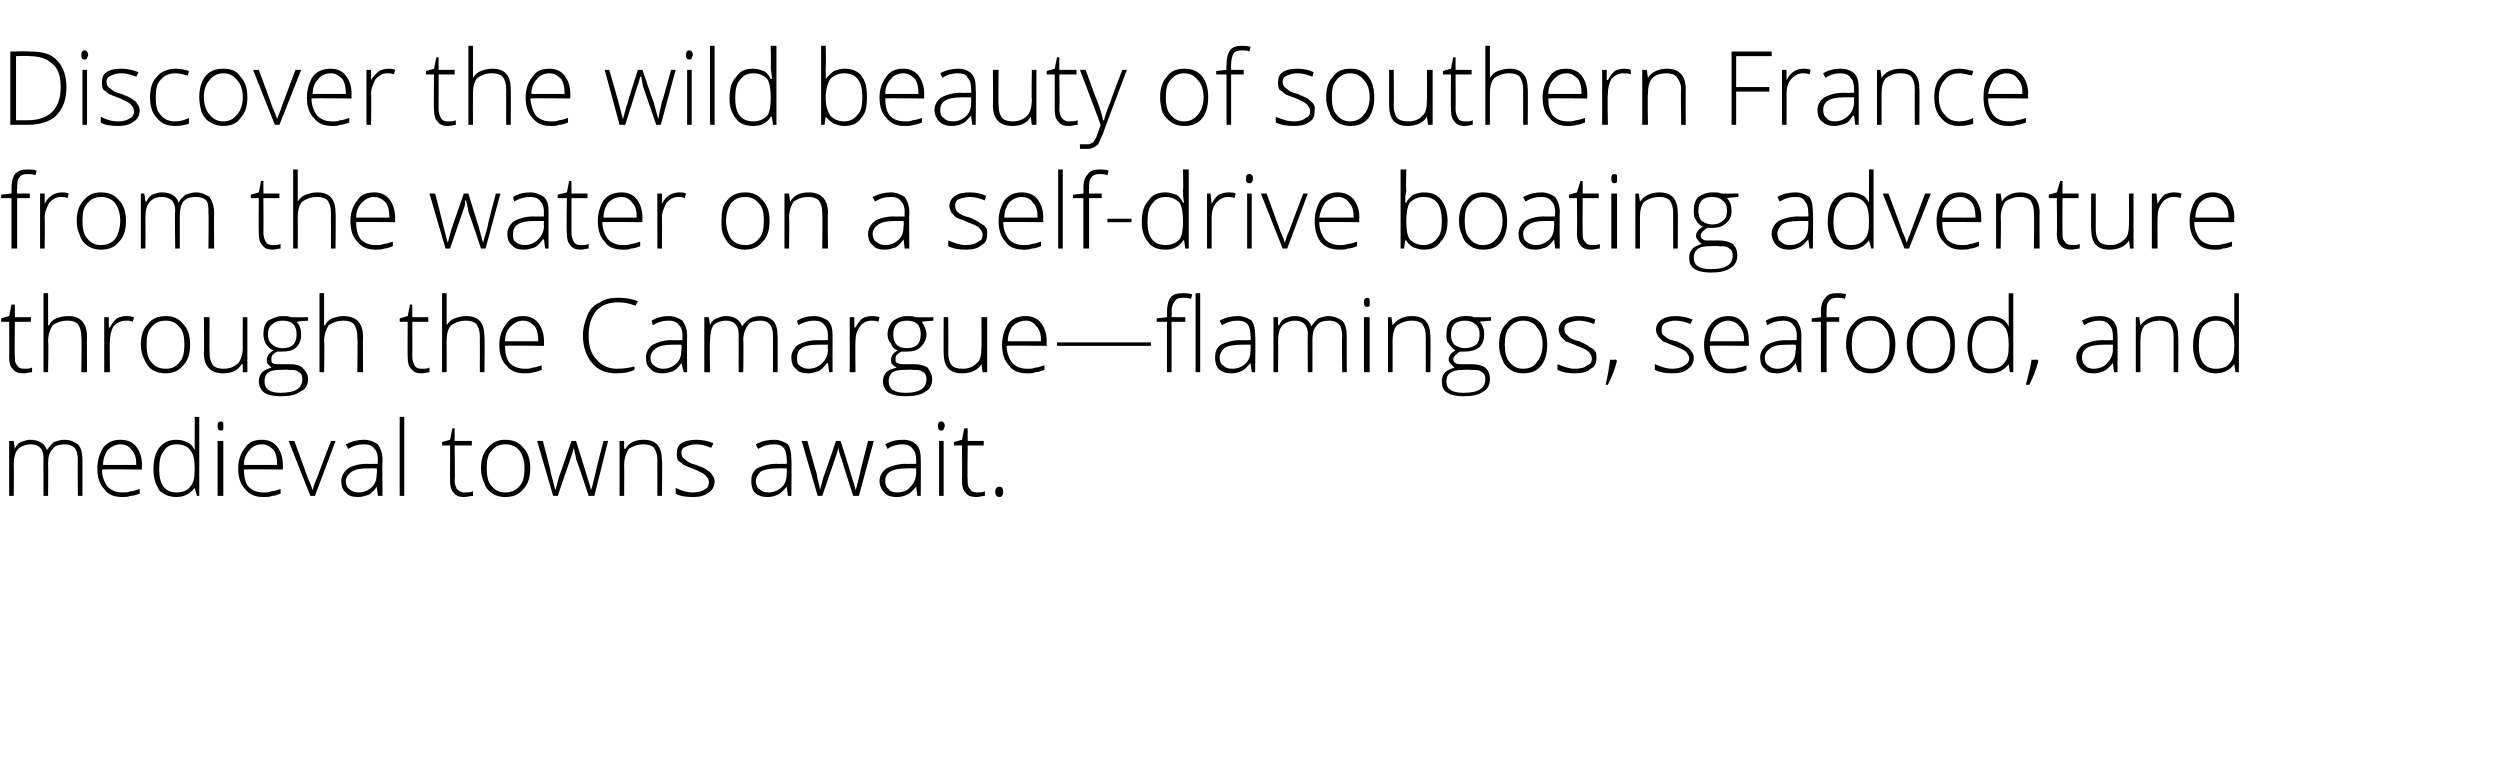 <?xml version="1.0" standalone="no"?>
<!DOCTYPE svg PUBLIC "-//W3C//DTD SVG 1.1//EN" "http://www.w3.org/Graphics/SVG/1.1/DTD/svg11.dtd">
<svg xmlns="http://www.w3.org/2000/svg" version="1.1" width="218.3px" height="67.2px" viewBox="0 -4 218.3 67.2" style="top:-4px">
  <desc>Discover the wild beauty of southern France from the water on a self drive boating adventure through the Camargue—fla...</desc>
  <defs/>
  <g id="Polygon43732">
    <path d="M 6.8 39.3 C 6.8 39.3 6.77 36.15 6.8 36.2 C 6.8 35.7 6.7 35.3 6.5 35.1 C 6.3 34.9 6 34.8 5.7 34.8 C 5.2 34.8 4.8 34.9 4.6 35.2 C 4.3 35.5 4.2 35.9 4.2 36.5 C 4.22 36.49 4.2 39.3 4.2 39.3 L 3.8 39.3 C 3.8 39.3 3.78 36.02 3.8 36 C 3.8 35.2 3.4 34.8 2.7 34.8 C 2.2 34.8 1.8 35 1.6 35.2 C 1.3 35.5 1.2 36 1.2 36.6 C 1.23 36.65 1.2 39.3 1.2 39.3 L 0.8 39.3 L 0.8 34.5 L 1.2 34.5 L 1.3 35.2 C 1.3 35.2 1.28 35.16 1.3 35.2 C 1.4 34.9 1.6 34.7 1.8 34.6 C 2.1 34.5 2.4 34.4 2.6 34.4 C 3.4 34.4 3.9 34.7 4.1 35.3 C 4.1 35.3 4.1 35.3 4.1 35.3 C 4.3 35 4.5 34.8 4.7 34.6 C 5 34.5 5.3 34.4 5.6 34.4 C 6.2 34.4 6.5 34.6 6.8 34.8 C 7.1 35.1 7.2 35.6 7.2 36.2 C 7.2 36.16 7.2 39.3 7.2 39.3 L 6.8 39.3 Z M 10.7 39.4 C 10 39.4 9.4 39.2 9.1 38.7 C 8.7 38.3 8.5 37.7 8.5 36.9 C 8.5 36.2 8.7 35.6 9 35.1 C 9.4 34.6 9.9 34.4 10.5 34.4 C 11.1 34.4 11.6 34.6 11.9 35 C 12.2 35.4 12.4 35.9 12.4 36.6 C 12.37 36.61 12.4 37 12.4 37 C 12.4 37 8.93 36.96 8.9 37 C 8.9 37.6 9.1 38.1 9.4 38.5 C 9.7 38.8 10.1 39 10.7 39 C 10.9 39 11.2 39 11.4 38.9 C 11.6 38.9 11.9 38.8 12.2 38.7 C 12.2 38.7 12.2 39.1 12.2 39.1 C 11.9 39.2 11.7 39.3 11.4 39.3 C 11.2 39.4 10.9 39.4 10.7 39.4 Z M 10.5 34.8 C 10.1 34.8 9.7 35 9.4 35.3 C 9.2 35.6 9 36 9 36.6 C 9 36.6 11.9 36.6 11.9 36.6 C 11.9 36 11.8 35.6 11.5 35.3 C 11.3 35 11 34.8 10.5 34.8 Z M 15.4 34.4 C 15.8 34.4 16.1 34.5 16.3 34.6 C 16.6 34.7 16.8 34.9 17 35.3 C 17 35.3 17 35.3 17 35.3 C 17 34.9 17 34.5 17 34.2 C 17.01 34.17 17 32.4 17 32.4 L 17.4 32.4 L 17.4 39.3 L 17.2 39.3 L 17 38.6 C 17 38.6 17.01 38.56 17 38.6 C 16.6 39.1 16.1 39.4 15.4 39.4 C 14.8 39.4 14.3 39.2 13.9 38.8 C 13.6 38.3 13.4 37.8 13.4 37 C 13.4 36.1 13.6 35.5 13.9 35.1 C 14.3 34.6 14.8 34.4 15.4 34.4 Z M 15.4 34.8 C 14.9 34.8 14.5 35 14.3 35.4 C 14 35.7 13.9 36.3 13.9 37 C 13.9 38.3 14.4 39 15.4 39 C 16 39 16.4 38.8 16.6 38.5 C 16.9 38.2 17 37.7 17 37 C 17 37 17 36.9 17 36.9 C 17 36.2 16.9 35.6 16.6 35.3 C 16.4 35 16 34.8 15.4 34.8 Z M 19.5 39.3 L 19 39.3 L 19 34.5 L 19.5 34.5 L 19.5 39.3 Z M 19.3 33.6 C 19.1 33.6 19 33.5 19 33.2 C 19 32.9 19.1 32.8 19.3 32.8 C 19.3 32.8 19.4 32.8 19.5 32.9 C 19.5 32.9 19.5 33 19.5 33.2 C 19.5 33.3 19.5 33.4 19.5 33.5 C 19.4 33.6 19.3 33.6 19.3 33.6 C 19.3 33.6 19.3 33.6 19.3 33.6 Z M 23 39.4 C 22.3 39.4 21.8 39.2 21.4 38.7 C 21 38.3 20.8 37.7 20.8 36.9 C 20.8 36.2 21 35.6 21.4 35.1 C 21.7 34.6 22.2 34.4 22.9 34.4 C 23.4 34.4 23.9 34.6 24.2 35 C 24.5 35.4 24.7 35.9 24.7 36.6 C 24.7 36.61 24.7 37 24.7 37 C 24.7 37 21.26 36.96 21.3 37 C 21.3 37.6 21.4 38.1 21.7 38.5 C 22 38.8 22.4 39 23 39 C 23.3 39 23.5 39 23.7 38.9 C 23.9 38.9 24.2 38.8 24.5 38.7 C 24.5 38.7 24.5 39.1 24.5 39.1 C 24.2 39.2 24 39.3 23.8 39.3 C 23.5 39.4 23.3 39.4 23 39.4 Z M 22.9 34.8 C 22.4 34.8 22 35 21.8 35.3 C 21.5 35.6 21.3 36 21.3 36.6 C 21.3 36.6 24.2 36.6 24.2 36.6 C 24.2 36 24.1 35.6 23.9 35.3 C 23.6 35 23.3 34.8 22.9 34.8 Z M 27.1 39.3 L 25.2 34.5 L 25.7 34.5 C 25.7 34.5 26.9 37.76 26.9 37.8 C 27.1 38.2 27.2 38.5 27.3 38.8 C 27.3 38.8 27.3 38.8 27.3 38.8 C 27.4 38.4 27.5 38.1 27.7 37.7 C 27.66 37.75 28.9 34.5 28.9 34.5 L 29.3 34.5 L 27.5 39.3 L 27.1 39.3 Z M 33 39.3 L 32.9 38.5 C 32.9 38.5 32.9 38.53 32.9 38.5 C 32.7 38.8 32.4 39.1 32.2 39.2 C 31.9 39.3 31.6 39.4 31.3 39.4 C 30.8 39.4 30.4 39.3 30.2 39 C 29.9 38.8 29.8 38.4 29.8 38 C 29.8 37.6 30 37.2 30.4 36.9 C 30.7 36.7 31.3 36.5 32 36.5 C 32.04 36.52 33 36.5 33 36.5 C 33 36.5 32.95 36.18 33 36.2 C 33 35.7 32.9 35.4 32.7 35.2 C 32.5 34.9 32.2 34.8 31.8 34.8 C 31.3 34.8 30.9 34.9 30.4 35.2 C 30.4 35.2 30.2 34.8 30.2 34.8 C 30.8 34.5 31.3 34.4 31.8 34.4 C 32.3 34.4 32.7 34.6 33 34.8 C 33.2 35.1 33.4 35.5 33.4 36.1 C 33.37 36.11 33.4 39.3 33.4 39.3 L 33 39.3 Z M 31.3 39 C 31.8 39 32.2 38.8 32.5 38.5 C 32.8 38.2 32.9 37.8 32.9 37.3 C 32.94 37.33 32.9 36.9 32.9 36.9 C 32.9 36.9 32.1 36.89 32.1 36.9 C 31.4 36.9 31 37 30.7 37.2 C 30.4 37.4 30.2 37.7 30.2 38 C 30.2 38.3 30.3 38.6 30.5 38.7 C 30.7 38.9 31 39 31.3 39 Z M 35.3 39.3 L 34.9 39.3 L 34.9 32.4 L 35.3 32.4 L 35.3 39.3 Z M 40.5 39 C 40.8 39 41.1 39 41.3 38.9 C 41.3 38.9 41.3 39.3 41.3 39.3 C 41.1 39.3 40.8 39.4 40.5 39.4 C 40.1 39.4 39.8 39.3 39.6 39 C 39.4 38.8 39.3 38.5 39.3 38 C 39.3 37.97 39.3 34.9 39.3 34.9 L 38.6 34.9 L 38.6 34.6 L 39.3 34.4 L 39.5 33.4 L 39.7 33.4 L 39.7 34.5 L 41.2 34.5 L 41.2 34.9 L 39.7 34.9 C 39.7 34.9 39.75 37.91 39.7 37.9 C 39.7 38.3 39.8 38.5 39.9 38.7 C 40.1 38.9 40.3 39 40.5 39 Z M 46.3 36.9 C 46.3 37.7 46.1 38.3 45.7 38.7 C 45.3 39.2 44.8 39.4 44.1 39.4 C 43.7 39.4 43.3 39.3 43 39.1 C 42.7 38.9 42.4 38.6 42.3 38.2 C 42.1 37.8 42 37.4 42 36.9 C 42 36.1 42.2 35.5 42.6 35.1 C 43 34.6 43.5 34.4 44.1 34.4 C 44.8 34.4 45.3 34.6 45.7 35.1 C 46.1 35.5 46.3 36.1 46.3 36.9 Z M 42.5 36.9 C 42.5 37.5 42.6 38.1 42.9 38.4 C 43.2 38.8 43.6 39 44.1 39 C 44.7 39 45.1 38.8 45.4 38.4 C 45.7 38.1 45.8 37.5 45.8 36.9 C 45.8 36.2 45.6 35.7 45.4 35.4 C 45.1 35 44.7 34.8 44.1 34.8 C 43.6 34.8 43.2 35 42.9 35.4 C 42.6 35.7 42.5 36.2 42.5 36.9 Z M 51.4 39.3 C 51.4 39.3 50.35 36.09 50.3 36.1 C 50.3 35.9 50.2 35.6 50.1 35.1 C 50.09 35.14 50.1 35.1 50.1 35.1 L 50 35.5 L 49.8 36.1 L 48.7 39.3 L 48.3 39.3 L 46.9 34.5 L 47.4 34.5 C 47.4 34.5 48.14 37.28 48.1 37.3 C 48.3 38 48.4 38.5 48.5 38.8 C 48.5 38.8 48.5 38.8 48.5 38.8 C 48.7 38.1 48.8 37.6 48.9 37.4 C 48.9 37.42 49.9 34.5 49.9 34.5 L 50.3 34.5 C 50.3 34.5 51.21 37.41 51.2 37.4 C 51.4 38.1 51.6 38.6 51.6 38.8 C 51.6 38.8 51.6 38.8 51.6 38.8 C 51.7 38.6 51.8 38.1 52 37.3 C 51.98 37.25 52.7 34.5 52.7 34.5 L 53.1 34.5 L 51.9 39.3 L 51.4 39.3 Z M 57.4 39.3 C 57.4 39.3 57.41 36.19 57.4 36.2 C 57.4 35.7 57.3 35.4 57.1 35.1 C 56.9 34.9 56.6 34.8 56.2 34.8 C 55.6 34.8 55.2 35 54.9 35.2 C 54.7 35.5 54.5 36 54.5 36.6 C 54.52 36.65 54.5 39.3 54.5 39.3 L 54.1 39.3 L 54.1 34.5 L 54.5 34.5 L 54.5 35.2 C 54.5 35.2 54.56 35.16 54.6 35.2 C 54.9 34.7 55.4 34.4 56.2 34.4 C 57.3 34.4 57.8 35 57.8 36.2 C 57.85 36.16 57.8 39.3 57.8 39.3 L 57.4 39.3 Z M 62.4 38 C 62.4 38.5 62.2 38.8 61.9 39 C 61.5 39.3 61.1 39.4 60.5 39.4 C 59.8 39.4 59.3 39.3 59 39.1 C 59 39.1 59 38.6 59 38.6 C 59.4 38.8 59.9 39 60.5 39 C 61 39 61.3 38.9 61.6 38.7 C 61.8 38.6 61.9 38.4 61.9 38.1 C 61.9 37.9 61.8 37.7 61.6 37.5 C 61.4 37.3 61.1 37.2 60.7 37 C 60.2 36.8 59.9 36.7 59.7 36.6 C 59.5 36.4 59.3 36.3 59.2 36.2 C 59.1 36 59.1 35.8 59.1 35.6 C 59.1 35.2 59.2 34.9 59.5 34.7 C 59.8 34.5 60.3 34.4 60.8 34.4 C 61.3 34.4 61.8 34.5 62.3 34.7 C 62.3 34.7 62.1 35.1 62.1 35.1 C 61.6 34.9 61.2 34.8 60.8 34.8 C 60.4 34.8 60.1 34.9 59.9 35 C 59.6 35.1 59.5 35.3 59.5 35.5 C 59.5 35.8 59.6 36 59.8 36.1 C 60 36.3 60.3 36.5 60.8 36.6 C 61.3 36.8 61.6 36.9 61.8 37.1 C 62 37.2 62.1 37.3 62.2 37.5 C 62.3 37.6 62.4 37.8 62.4 38 Z M 68.8 39.3 L 68.7 38.5 C 68.7 38.5 68.68 38.53 68.7 38.5 C 68.4 38.8 68.2 39.1 67.9 39.2 C 67.7 39.3 67.4 39.4 67 39.4 C 66.6 39.4 66.2 39.3 65.9 39 C 65.7 38.8 65.6 38.4 65.6 38 C 65.6 37.6 65.7 37.2 66.1 36.9 C 66.5 36.7 67.1 36.5 67.8 36.5 C 67.82 36.52 68.7 36.5 68.7 36.5 C 68.7 36.5 68.73 36.18 68.7 36.2 C 68.7 35.7 68.6 35.4 68.5 35.2 C 68.3 34.9 68 34.8 67.6 34.8 C 67.1 34.8 66.7 34.9 66.2 35.2 C 66.2 35.2 66 34.8 66 34.8 C 66.5 34.5 67.1 34.4 67.6 34.4 C 68.1 34.4 68.5 34.6 68.8 34.8 C 69 35.1 69.1 35.5 69.1 36.1 C 69.14 36.11 69.1 39.3 69.1 39.3 L 68.8 39.3 Z M 67.1 39 C 67.6 39 68 38.8 68.3 38.5 C 68.6 38.2 68.7 37.8 68.7 37.3 C 68.71 37.33 68.7 36.9 68.7 36.9 C 68.7 36.9 67.88 36.89 67.9 36.9 C 67.2 36.9 66.7 37 66.4 37.2 C 66.2 37.4 66 37.7 66 38 C 66 38.3 66.1 38.6 66.3 38.7 C 66.5 38.9 66.7 39 67.1 39 Z M 74.5 39.3 C 74.5 39.3 73.46 36.09 73.5 36.1 C 73.4 35.9 73.3 35.6 73.2 35.1 C 73.2 35.14 73.2 35.1 73.2 35.1 L 73.1 35.5 L 72.9 36.1 L 71.8 39.3 L 71.4 39.3 L 70 34.5 L 70.5 34.5 C 70.5 34.5 71.26 37.28 71.3 37.3 C 71.4 38 71.6 38.5 71.6 38.8 C 71.6 38.8 71.6 38.8 71.6 38.8 C 71.8 38.1 71.9 37.6 72 37.4 C 72.01 37.42 73 34.5 73 34.5 L 73.4 34.5 C 73.4 34.5 74.33 37.41 74.3 37.4 C 74.5 38.1 74.7 38.6 74.7 38.8 C 74.7 38.8 74.7 38.8 74.7 38.8 C 74.8 38.6 74.9 38.1 75.1 37.3 C 75.09 37.25 75.8 34.5 75.8 34.5 L 76.3 34.5 L 75 39.3 L 74.5 39.3 Z M 80.1 39.3 L 80 38.5 C 80 38.5 79.95 38.53 80 38.5 C 79.7 38.8 79.5 39.1 79.2 39.2 C 79 39.3 78.7 39.4 78.3 39.4 C 77.8 39.4 77.5 39.3 77.2 39 C 77 38.8 76.8 38.4 76.8 38 C 76.8 37.6 77 37.2 77.4 36.9 C 77.8 36.7 78.4 36.5 79.1 36.5 C 79.1 36.52 80 36.5 80 36.5 C 80 36.5 80.01 36.18 80 36.2 C 80 35.7 79.9 35.4 79.7 35.2 C 79.5 34.9 79.2 34.8 78.8 34.8 C 78.4 34.8 77.9 34.9 77.5 35.2 C 77.5 35.2 77.3 34.8 77.3 34.8 C 77.8 34.5 78.3 34.4 78.9 34.4 C 79.4 34.4 79.8 34.6 80 34.8 C 80.3 35.1 80.4 35.5 80.4 36.1 C 80.42 36.11 80.4 39.3 80.4 39.3 L 80.1 39.3 Z M 78.3 39 C 78.9 39 79.3 38.8 79.5 38.5 C 79.8 38.2 80 37.8 80 37.3 C 79.99 37.33 80 36.9 80 36.9 C 80 36.9 79.15 36.89 79.2 36.9 C 78.5 36.9 78 37 77.7 37.2 C 77.4 37.4 77.3 37.7 77.3 38 C 77.3 38.3 77.4 38.6 77.6 38.7 C 77.7 38.9 78 39 78.3 39 Z M 82.4 39.3 L 82 39.3 L 82 34.5 L 82.4 34.5 L 82.4 39.3 Z M 82.2 33.6 C 82 33.6 81.9 33.5 81.9 33.2 C 81.9 32.9 82 32.8 82.2 32.8 C 82.3 32.8 82.3 32.8 82.4 32.9 C 82.4 32.9 82.5 33 82.5 33.2 C 82.5 33.3 82.4 33.4 82.4 33.5 C 82.3 33.6 82.3 33.6 82.2 33.6 C 82.2 33.6 82.2 33.6 82.2 33.6 Z M 85.3 39 C 85.5 39 85.8 39 86 38.9 C 86 38.9 86 39.3 86 39.3 C 85.8 39.3 85.5 39.4 85.3 39.4 C 84.8 39.4 84.5 39.3 84.3 39 C 84.1 38.8 84 38.5 84 38 C 84.02 37.97 84 34.9 84 34.9 L 83.3 34.9 L 83.3 34.6 L 84 34.4 L 84.2 33.4 L 84.5 33.4 L 84.5 34.5 L 85.9 34.5 L 85.9 34.9 L 84.5 34.9 C 84.5 34.9 84.46 37.91 84.5 37.9 C 84.5 38.3 84.5 38.5 84.7 38.7 C 84.8 38.9 85 39 85.3 39 Z M 87.3 39.4 C 87 39.4 86.9 39.2 86.9 38.9 C 86.9 38.7 87 38.5 87.3 38.5 C 87.5 38.5 87.6 38.7 87.6 38.9 C 87.6 39.2 87.5 39.4 87.3 39.4 C 87.3 39.4 87.3 39.4 87.3 39.4 Z " stroke="none" fill="#000"/>
  </g>
  <g id="Polygon43731">
    <path d="M 2.1 28.2 C 2.3 28.2 2.6 28.2 2.8 28.1 C 2.8 28.1 2.8 28.5 2.8 28.5 C 2.6 28.5 2.3 28.6 2.1 28.6 C 1.6 28.6 1.3 28.5 1.1 28.2 C 0.9 28 0.8 27.7 0.8 27.2 C 0.82 27.17 0.8 24.1 0.8 24.1 L 0.1 24.1 L 0.1 23.8 L 0.8 23.6 L 1 22.6 L 1.3 22.6 L 1.3 23.7 L 2.7 23.7 L 2.7 24.1 L 1.3 24.1 C 1.3 24.1 1.26 27.11 1.3 27.1 C 1.3 27.5 1.3 27.7 1.5 27.9 C 1.6 28.1 1.8 28.2 2.1 28.2 Z M 7.1 28.5 C 7.1 28.5 7.15 25.39 7.1 25.4 C 7.1 24.9 7 24.6 6.8 24.3 C 6.6 24.1 6.3 24 5.9 24 C 5.3 24 4.9 24.2 4.6 24.4 C 4.4 24.7 4.2 25.2 4.2 25.8 C 4.25 25.85 4.2 28.5 4.2 28.5 L 3.8 28.5 L 3.8 21.6 L 4.2 21.6 L 4.2 23.8 L 4.2 24.4 C 4.2 24.4 4.26 24.43 4.3 24.4 C 4.4 24.1 4.7 23.9 4.9 23.8 C 5.2 23.7 5.5 23.6 6 23.6 C 7 23.6 7.6 24.2 7.6 25.4 C 7.58 25.36 7.6 28.5 7.6 28.5 L 7.1 28.5 Z M 11 23.6 C 11.2 23.6 11.4 23.6 11.7 23.7 C 11.7 23.7 11.6 24.1 11.6 24.1 C 11.4 24 11.2 24 11 24 C 10.5 24 10.2 24.2 9.9 24.5 C 9.7 24.9 9.6 25.3 9.6 25.8 C 9.56 25.85 9.6 28.5 9.6 28.5 L 9.1 28.5 L 9.1 23.7 L 9.5 23.7 L 9.5 24.6 C 9.5 24.6 9.57 24.57 9.6 24.6 C 9.8 24.2 10 24 10.2 23.8 C 10.4 23.7 10.7 23.6 11 23.6 Z M 16.6 26.1 C 16.6 26.9 16.4 27.5 16 27.9 C 15.6 28.4 15.1 28.6 14.4 28.6 C 14 28.6 13.7 28.5 13.3 28.3 C 13 28.1 12.8 27.8 12.6 27.4 C 12.4 27 12.3 26.6 12.3 26.1 C 12.3 25.3 12.5 24.7 12.9 24.3 C 13.3 23.8 13.8 23.6 14.5 23.6 C 15.1 23.6 15.6 23.8 16 24.3 C 16.4 24.7 16.6 25.3 16.6 26.1 Z M 12.8 26.1 C 12.8 26.7 12.9 27.3 13.2 27.6 C 13.5 28 13.9 28.2 14.5 28.2 C 15 28.2 15.4 28 15.7 27.6 C 16 27.3 16.1 26.7 16.1 26.1 C 16.1 25.4 16 24.9 15.7 24.6 C 15.4 24.2 15 24 14.5 24 C 13.9 24 13.5 24.2 13.2 24.6 C 12.9 24.9 12.8 25.4 12.8 26.1 Z M 18.3 23.7 C 18.3 23.7 18.28 26.8 18.3 26.8 C 18.3 27.3 18.4 27.6 18.6 27.9 C 18.8 28.1 19.1 28.2 19.5 28.2 C 20.1 28.2 20.5 28 20.8 27.7 C 21 27.5 21.2 27 21.2 26.3 C 21.18 26.35 21.2 23.7 21.2 23.7 L 21.6 23.7 L 21.6 28.5 L 21.2 28.5 L 21.2 27.8 C 21.2 27.8 21.13 27.83 21.1 27.8 C 20.8 28.3 20.3 28.6 19.5 28.6 C 18.4 28.6 17.8 28 17.8 26.8 C 17.85 26.83 17.8 23.7 17.8 23.7 L 18.3 23.7 Z M 26.9 23.7 L 26.9 24 C 26.9 24 25.95 24.07 25.9 24.1 C 26.2 24.4 26.3 24.8 26.3 25.2 C 26.3 25.6 26.2 26 25.9 26.3 C 25.6 26.6 25.2 26.7 24.6 26.7 C 24.4 26.7 24.3 26.7 24.2 26.7 C 24 26.8 23.9 26.9 23.8 27 C 23.7 27.1 23.7 27.2 23.7 27.4 C 23.7 27.5 23.7 27.7 23.8 27.7 C 23.9 27.8 24.1 27.8 24.4 27.8 C 24.4 27.8 25.3 27.8 25.3 27.8 C 25.8 27.8 26.2 27.9 26.4 28.1 C 26.7 28.4 26.9 28.7 26.9 29.1 C 26.9 29.6 26.7 30 26.2 30.2 C 25.8 30.5 25.3 30.6 24.5 30.6 C 23.9 30.6 23.4 30.5 23.1 30.3 C 22.8 30.1 22.6 29.7 22.6 29.3 C 22.6 29 22.7 28.7 22.9 28.5 C 23.1 28.3 23.4 28.2 23.7 28.1 C 23.6 28 23.5 27.9 23.4 27.8 C 23.3 27.7 23.3 27.6 23.3 27.4 C 23.3 27.1 23.5 26.8 23.9 26.6 C 23.6 26.5 23.4 26.3 23.2 26 C 23.1 25.8 23 25.5 23 25.2 C 23 24.7 23.1 24.3 23.4 24 C 23.8 23.8 24.2 23.6 24.7 23.6 C 25 23.6 25.2 23.6 25.4 23.7 C 25.4 23.71 26.9 23.7 26.9 23.7 Z M 24.4 28.3 C 23.5 28.3 23.1 28.6 23.1 29.3 C 23.1 30 23.6 30.3 24.5 30.3 C 25.8 30.3 26.4 29.9 26.4 29.1 C 26.4 28.8 26.3 28.6 26.1 28.5 C 25.9 28.3 25.6 28.3 25.2 28.3 C 25.16 28.26 24.4 28.3 24.4 28.3 C 24.4 28.3 24.38 28.26 24.4 28.3 Z M 23.4 25.2 C 23.4 25.6 23.5 25.9 23.8 26.1 C 24 26.3 24.3 26.4 24.7 26.4 C 25.1 26.4 25.4 26.3 25.6 26.1 C 25.8 25.9 25.9 25.6 25.9 25.2 C 25.9 24.8 25.8 24.5 25.6 24.3 C 25.4 24.1 25.1 24 24.7 24 C 24.3 24 24 24.1 23.8 24.3 C 23.5 24.5 23.4 24.8 23.4 25.2 Z M 31.2 28.5 C 31.2 28.5 31.25 25.39 31.2 25.4 C 31.2 24.9 31.1 24.6 30.9 24.3 C 30.7 24.1 30.4 24 30 24 C 29.4 24 29 24.2 28.7 24.4 C 28.5 24.7 28.3 25.2 28.3 25.8 C 28.35 25.85 28.3 28.5 28.3 28.5 L 27.9 28.5 L 27.9 21.6 L 28.3 21.6 L 28.3 23.8 L 28.3 24.4 C 28.3 24.4 28.36 24.43 28.4 24.4 C 28.5 24.1 28.8 23.9 29 23.8 C 29.3 23.7 29.6 23.6 30 23.6 C 31.1 23.6 31.7 24.2 31.7 25.4 C 31.68 25.36 31.7 28.5 31.7 28.5 L 31.2 28.5 Z M 36.8 28.2 C 37.1 28.2 37.3 28.2 37.5 28.1 C 37.5 28.1 37.5 28.5 37.5 28.5 C 37.3 28.5 37.1 28.6 36.8 28.6 C 36.4 28.6 36.1 28.5 35.9 28.2 C 35.7 28 35.6 27.7 35.6 27.2 C 35.58 27.17 35.6 24.1 35.6 24.1 L 34.9 24.1 L 34.9 23.8 L 35.6 23.6 L 35.8 22.6 L 36 22.6 L 36 23.7 L 37.4 23.7 L 37.4 24.1 L 36 24.1 C 36 24.1 36.02 27.11 36 27.1 C 36 27.5 36.1 27.7 36.2 27.9 C 36.3 28.1 36.5 28.2 36.8 28.2 Z M 41.9 28.5 C 41.9 28.5 41.91 25.39 41.9 25.4 C 41.9 24.9 41.8 24.6 41.6 24.3 C 41.4 24.1 41.1 24 40.7 24 C 40.1 24 39.7 24.2 39.4 24.4 C 39.1 24.7 39 25.2 39 25.8 C 39.01 25.85 39 28.5 39 28.5 L 38.6 28.5 L 38.6 21.6 L 39 21.6 L 39 23.8 L 39 24.4 C 39 24.4 39.02 24.43 39 24.4 C 39.2 24.1 39.4 23.9 39.7 23.8 C 40 23.7 40.3 23.6 40.7 23.6 C 41.8 23.6 42.3 24.2 42.3 25.4 C 42.34 25.36 42.3 28.5 42.3 28.5 L 41.9 28.5 Z M 45.8 28.6 C 45.1 28.6 44.6 28.4 44.2 27.9 C 43.8 27.5 43.6 26.9 43.6 26.1 C 43.6 25.4 43.8 24.8 44.2 24.3 C 44.5 23.8 45 23.6 45.7 23.6 C 46.2 23.6 46.7 23.8 47 24.2 C 47.3 24.6 47.5 25.1 47.5 25.8 C 47.5 25.81 47.5 26.2 47.5 26.2 C 47.5 26.2 44.06 26.16 44.1 26.2 C 44.1 26.8 44.2 27.3 44.5 27.7 C 44.8 28 45.3 28.2 45.8 28.2 C 46.1 28.2 46.3 28.2 46.5 28.1 C 46.7 28.1 47 28 47.3 27.9 C 47.3 27.9 47.3 28.3 47.3 28.3 C 47 28.4 46.8 28.5 46.6 28.5 C 46.3 28.6 46.1 28.6 45.8 28.6 Z M 45.7 24 C 45.2 24 44.9 24.2 44.6 24.5 C 44.3 24.8 44.1 25.2 44.1 25.8 C 44.1 25.8 47 25.8 47 25.8 C 47 25.2 46.9 24.8 46.7 24.5 C 46.4 24.2 46.1 24 45.7 24 Z M 55.5 22.7 C 55 22.5 54.5 22.4 54 22.4 C 53.2 22.4 52.6 22.6 52.1 23.1 C 51.6 23.7 51.4 24.4 51.4 25.3 C 51.4 26.2 51.6 26.9 52.1 27.4 C 52.5 27.9 53.1 28.2 53.9 28.2 C 54.5 28.2 55 28.1 55.4 28 C 55.4 28 55.4 28.3 55.4 28.3 C 55 28.5 54.5 28.6 53.8 28.6 C 52.9 28.6 52.2 28.3 51.7 27.7 C 51.2 27.1 50.9 26.3 50.9 25.3 C 50.9 24.6 51.1 24 51.3 23.5 C 51.5 23 51.9 22.6 52.4 22.4 C 52.8 22.1 53.4 22 54 22 C 54.6 22 55.2 22.1 55.7 22.3 C 55.67 22.32 55.5 22.7 55.5 22.7 C 55.5 22.7 55.49 22.72 55.5 22.7 Z M 59.7 28.5 L 59.5 27.7 C 59.5 27.7 59.51 27.73 59.5 27.7 C 59.3 28 59 28.3 58.8 28.4 C 58.5 28.5 58.2 28.6 57.9 28.6 C 57.4 28.6 57 28.5 56.8 28.2 C 56.5 28 56.4 27.6 56.4 27.2 C 56.4 26.8 56.6 26.4 57 26.1 C 57.4 25.9 57.9 25.7 58.6 25.7 C 58.65 25.72 59.6 25.7 59.6 25.7 C 59.6 25.7 59.56 25.38 59.6 25.4 C 59.6 24.9 59.5 24.6 59.3 24.4 C 59.1 24.1 58.8 24 58.4 24 C 57.9 24 57.5 24.1 57 24.4 C 57 24.4 56.9 24 56.9 24 C 57.4 23.7 57.9 23.6 58.4 23.6 C 58.9 23.6 59.3 23.8 59.6 24 C 59.8 24.3 60 24.7 60 25.3 C 59.97 25.31 60 28.5 60 28.5 L 59.7 28.5 Z M 57.9 28.2 C 58.4 28.2 58.8 28 59.1 27.7 C 59.4 27.4 59.5 27 59.5 26.5 C 59.54 26.53 59.5 26.1 59.5 26.1 C 59.5 26.1 58.71 26.09 58.7 26.1 C 58 26.1 57.6 26.2 57.3 26.4 C 57 26.6 56.8 26.9 56.8 27.2 C 56.8 27.5 56.9 27.8 57.1 27.9 C 57.3 28.1 57.6 28.2 57.9 28.2 Z M 67.5 28.5 C 67.5 28.5 67.49 25.35 67.5 25.4 C 67.5 24.9 67.4 24.5 67.2 24.3 C 67 24.1 66.8 24 66.4 24 C 65.9 24 65.5 24.1 65.3 24.4 C 65.1 24.7 64.9 25.1 64.9 25.7 C 64.94 25.69 64.9 28.5 64.9 28.5 L 64.5 28.5 C 64.5 28.5 64.5 25.22 64.5 25.2 C 64.5 24.4 64.1 24 63.4 24 C 62.9 24 62.5 24.2 62.3 24.4 C 62.1 24.7 62 25.2 62 25.8 C 61.95 25.85 62 28.5 62 28.5 L 61.5 28.5 L 61.5 23.7 L 61.9 23.7 L 62 24.4 C 62 24.4 62 24.36 62 24.4 C 62.1 24.1 62.3 23.9 62.6 23.8 C 62.8 23.7 63.1 23.6 63.4 23.6 C 64.1 23.6 64.6 23.9 64.8 24.5 C 64.8 24.5 64.8 24.5 64.8 24.5 C 65 24.2 65.2 24 65.5 23.8 C 65.7 23.7 66 23.6 66.4 23.6 C 66.9 23.6 67.3 23.8 67.5 24 C 67.8 24.3 67.9 24.8 67.9 25.4 C 67.92 25.36 67.9 28.5 67.9 28.5 L 67.5 28.5 Z M 72.4 28.5 L 72.3 27.7 C 72.3 27.7 72.22 27.73 72.2 27.7 C 72 28 71.7 28.3 71.5 28.4 C 71.2 28.5 70.9 28.6 70.6 28.6 C 70.1 28.6 69.7 28.5 69.5 28.2 C 69.2 28 69.1 27.6 69.1 27.2 C 69.1 26.8 69.3 26.4 69.7 26.1 C 70.1 25.9 70.6 25.7 71.4 25.7 C 71.36 25.72 72.3 25.7 72.3 25.7 C 72.3 25.7 72.27 25.38 72.3 25.4 C 72.3 24.9 72.2 24.6 72 24.4 C 71.8 24.1 71.5 24 71.1 24 C 70.7 24 70.2 24.1 69.7 24.4 C 69.7 24.4 69.6 24 69.6 24 C 70.1 23.7 70.6 23.6 71.1 23.6 C 71.6 23.6 72 23.8 72.3 24 C 72.6 24.3 72.7 24.7 72.7 25.3 C 72.69 25.31 72.7 28.5 72.7 28.5 L 72.4 28.5 Z M 70.6 28.2 C 71.1 28.2 71.5 28 71.8 27.7 C 72.1 27.4 72.3 27 72.3 26.5 C 72.25 26.53 72.3 26.1 72.3 26.1 C 72.3 26.1 71.42 26.09 71.4 26.1 C 70.7 26.1 70.3 26.2 70 26.4 C 69.7 26.6 69.6 26.9 69.6 27.2 C 69.6 27.5 69.6 27.8 69.8 27.9 C 70 28.1 70.3 28.2 70.6 28.2 Z M 76.1 23.6 C 76.3 23.6 76.5 23.6 76.8 23.7 C 76.8 23.7 76.7 24.1 76.7 24.1 C 76.5 24 76.3 24 76.1 24 C 75.7 24 75.3 24.2 75.1 24.5 C 74.8 24.9 74.7 25.3 74.7 25.8 C 74.67 25.85 74.7 28.5 74.7 28.5 L 74.2 28.5 L 74.2 23.7 L 74.6 23.7 L 74.6 24.6 C 74.6 24.6 74.68 24.57 74.7 24.6 C 74.9 24.2 75.1 24 75.3 23.8 C 75.5 23.7 75.8 23.6 76.1 23.6 Z M 81.5 23.7 L 81.5 24 C 81.5 24 80.47 24.07 80.5 24.1 C 80.7 24.4 80.9 24.8 80.9 25.2 C 80.9 25.6 80.7 26 80.4 26.3 C 80.1 26.6 79.7 26.7 79.2 26.7 C 79 26.7 78.8 26.7 78.7 26.7 C 78.5 26.8 78.4 26.9 78.3 27 C 78.2 27.1 78.2 27.2 78.2 27.4 C 78.2 27.5 78.2 27.7 78.4 27.7 C 78.5 27.8 78.7 27.8 78.9 27.8 C 78.9 27.8 79.8 27.8 79.8 27.8 C 80.3 27.8 80.7 27.9 81 28.1 C 81.2 28.4 81.4 28.7 81.4 29.1 C 81.4 29.6 81.2 30 80.8 30.2 C 80.4 30.5 79.8 30.6 79 30.6 C 78.4 30.6 78 30.5 77.6 30.3 C 77.3 30.1 77.1 29.7 77.1 29.3 C 77.1 29 77.2 28.7 77.4 28.5 C 77.6 28.3 77.9 28.2 78.3 28.1 C 78.1 28 78 27.9 77.9 27.8 C 77.8 27.7 77.8 27.6 77.8 27.4 C 77.8 27.1 78 26.8 78.4 26.6 C 78.1 26.5 77.9 26.3 77.8 26 C 77.6 25.8 77.5 25.5 77.5 25.2 C 77.5 24.7 77.7 24.3 78 24 C 78.3 23.8 78.7 23.6 79.2 23.6 C 79.5 23.6 79.8 23.6 79.9 23.7 C 79.93 23.71 81.5 23.7 81.5 23.7 Z M 78.9 28.3 C 78 28.3 77.6 28.6 77.6 29.3 C 77.6 30 78.1 30.3 79.1 30.3 C 80.3 30.3 80.9 29.9 80.9 29.1 C 80.9 28.8 80.8 28.6 80.6 28.5 C 80.4 28.3 80.1 28.3 79.7 28.3 C 79.69 28.26 78.9 28.3 78.9 28.3 C 78.9 28.3 78.91 28.26 78.9 28.3 Z M 78 25.2 C 78 25.6 78.1 25.9 78.3 26.1 C 78.5 26.3 78.8 26.4 79.2 26.4 C 79.6 26.4 79.9 26.3 80.1 26.1 C 80.3 25.9 80.4 25.6 80.4 25.2 C 80.4 24.8 80.3 24.5 80.1 24.3 C 79.9 24.1 79.6 24 79.2 24 C 78.8 24 78.5 24.1 78.3 24.3 C 78.1 24.5 78 24.8 78 25.2 Z M 82.8 23.7 C 82.8 23.7 82.82 26.8 82.8 26.8 C 82.8 27.3 82.9 27.6 83.1 27.9 C 83.3 28.1 83.6 28.2 84.1 28.2 C 84.6 28.2 85 28 85.3 27.7 C 85.6 27.5 85.7 27 85.7 26.3 C 85.72 26.35 85.7 23.7 85.7 23.7 L 86.2 23.7 L 86.2 28.5 L 85.8 28.5 L 85.7 27.8 C 85.7 27.8 85.68 27.83 85.7 27.8 C 85.4 28.3 84.8 28.6 84 28.6 C 82.9 28.6 82.4 28 82.4 26.8 C 82.39 26.83 82.4 23.7 82.4 23.7 L 82.8 23.7 Z M 89.7 28.6 C 89 28.6 88.4 28.4 88.1 27.9 C 87.7 27.5 87.5 26.9 87.5 26.1 C 87.5 25.4 87.7 24.8 88 24.3 C 88.4 23.8 88.9 23.6 89.6 23.6 C 90.1 23.6 90.6 23.8 90.9 24.2 C 91.2 24.6 91.4 25.1 91.4 25.8 C 91.37 25.81 91.4 26.2 91.4 26.2 C 91.4 26.2 87.93 26.16 87.9 26.2 C 87.9 26.8 88.1 27.3 88.4 27.7 C 88.7 28 89.1 28.2 89.7 28.2 C 90 28.2 90.2 28.2 90.4 28.1 C 90.6 28.1 90.9 28 91.2 27.9 C 91.2 27.9 91.2 28.3 91.2 28.3 C 90.9 28.4 90.7 28.5 90.4 28.5 C 90.2 28.6 90 28.6 89.7 28.6 Z M 89.6 24 C 89.1 24 88.7 24.2 88.4 24.5 C 88.2 24.8 88 25.2 88 25.8 C 88 25.8 90.9 25.8 90.9 25.8 C 90.9 25.2 90.8 24.8 90.5 24.5 C 90.3 24.2 90 24 89.6 24 Z M 92.3 26.2 L 92.3 25.9 L 100.5 25.9 L 100.5 26.2 L 92.3 26.2 Z M 103.5 24.1 L 102.3 24.1 L 102.3 28.5 L 101.9 28.5 L 101.9 24.1 L 101 24.1 L 101 23.8 L 101.9 23.7 C 101.9 23.7 101.9 23.3 101.9 23.3 C 101.9 22.7 102 22.3 102.2 22 C 102.4 21.7 102.8 21.6 103.3 21.6 C 103.5 21.6 103.8 21.6 104.1 21.7 C 104.1 21.7 104 22.1 104 22.1 C 103.7 22 103.5 22 103.3 22 C 102.9 22 102.7 22.1 102.6 22.3 C 102.4 22.5 102.3 22.8 102.3 23.3 C 102.34 23.27 102.3 23.7 102.3 23.7 L 103.5 23.7 L 103.5 24.1 Z M 104.8 28.5 L 104.4 28.5 L 104.4 21.6 L 104.8 21.6 L 104.8 28.5 Z M 109.3 28.5 L 109.2 27.7 C 109.2 27.7 109.18 27.73 109.2 27.7 C 108.9 28 108.7 28.3 108.4 28.4 C 108.2 28.5 107.9 28.6 107.5 28.6 C 107.1 28.6 106.7 28.5 106.4 28.2 C 106.2 28 106.1 27.6 106.1 27.2 C 106.1 26.8 106.2 26.4 106.6 26.1 C 107 25.9 107.6 25.7 108.3 25.7 C 108.32 25.72 109.2 25.7 109.2 25.7 C 109.2 25.7 109.23 25.38 109.2 25.4 C 109.2 24.9 109.1 24.6 109 24.4 C 108.8 24.1 108.5 24 108.1 24 C 107.6 24 107.2 24.1 106.7 24.4 C 106.7 24.4 106.5 24 106.5 24 C 107 23.7 107.6 23.6 108.1 23.6 C 108.6 23.6 109 23.8 109.3 24 C 109.5 24.3 109.6 24.7 109.6 25.3 C 109.64 25.31 109.6 28.5 109.6 28.5 L 109.3 28.5 Z M 107.6 28.2 C 108.1 28.2 108.5 28 108.8 27.7 C 109.1 27.4 109.2 27 109.2 26.5 C 109.21 26.53 109.2 26.1 109.2 26.1 C 109.2 26.1 108.38 26.09 108.4 26.1 C 107.7 26.1 107.2 26.2 106.9 26.4 C 106.7 26.6 106.5 26.9 106.5 27.2 C 106.5 27.5 106.6 27.8 106.8 27.9 C 107 28.1 107.2 28.2 107.6 28.2 Z M 117.2 28.5 C 117.2 28.5 117.16 25.35 117.2 25.4 C 117.2 24.9 117.1 24.5 116.9 24.3 C 116.7 24.1 116.4 24 116.1 24 C 115.6 24 115.2 24.1 115 24.4 C 114.7 24.7 114.6 25.1 114.6 25.7 C 114.61 25.69 114.6 28.5 114.6 28.5 L 114.2 28.5 C 114.2 28.5 114.17 25.22 114.2 25.2 C 114.2 24.4 113.8 24 113.1 24 C 112.6 24 112.2 24.2 112 24.4 C 111.7 24.7 111.6 25.2 111.6 25.8 C 111.63 25.85 111.6 28.5 111.6 28.5 L 111.2 28.5 L 111.2 23.7 L 111.6 23.7 L 111.6 24.4 C 111.6 24.4 111.67 24.36 111.7 24.4 C 111.8 24.1 112 23.9 112.2 23.8 C 112.5 23.7 112.7 23.6 113 23.6 C 113.8 23.6 114.3 23.9 114.5 24.5 C 114.5 24.5 114.5 24.5 114.5 24.5 C 114.7 24.2 114.9 24 115.1 23.8 C 115.4 23.7 115.7 23.6 116 23.6 C 116.5 23.6 116.9 23.8 117.2 24 C 117.5 24.3 117.6 24.8 117.6 25.4 C 117.59 25.36 117.6 28.5 117.6 28.5 L 117.2 28.5 Z M 119.6 28.5 L 119.1 28.5 L 119.1 23.7 L 119.6 23.7 L 119.6 28.5 Z M 119.4 22.8 C 119.2 22.8 119.1 22.7 119.1 22.4 C 119.1 22.1 119.2 22 119.4 22 C 119.4 22 119.5 22 119.6 22.1 C 119.6 22.1 119.6 22.2 119.6 22.4 C 119.6 22.5 119.6 22.6 119.6 22.7 C 119.5 22.8 119.4 22.8 119.4 22.8 C 119.4 22.8 119.4 22.8 119.4 22.8 Z M 124.5 28.5 C 124.5 28.5 124.5 25.39 124.5 25.4 C 124.5 24.9 124.4 24.6 124.2 24.3 C 124 24.1 123.7 24 123.3 24 C 122.7 24 122.3 24.2 122 24.4 C 121.7 24.7 121.6 25.2 121.6 25.8 C 121.61 25.85 121.6 28.5 121.6 28.5 L 121.2 28.5 L 121.2 23.7 L 121.5 23.7 L 121.6 24.4 C 121.6 24.4 121.65 24.36 121.6 24.4 C 122 23.9 122.5 23.6 123.3 23.6 C 124.4 23.6 124.9 24.2 124.9 25.4 C 124.93 25.36 124.9 28.5 124.9 28.5 L 124.5 28.5 Z M 130.2 23.7 L 130.2 24 C 130.2 24 129.22 24.07 129.2 24.1 C 129.5 24.4 129.6 24.8 129.6 25.2 C 129.6 25.6 129.5 26 129.2 26.3 C 128.8 26.6 128.4 26.7 127.9 26.7 C 127.7 26.7 127.6 26.7 127.5 26.7 C 127.3 26.8 127.2 26.9 127.1 27 C 127 27.1 126.9 27.2 126.9 27.4 C 126.9 27.5 127 27.7 127.1 27.7 C 127.2 27.8 127.4 27.8 127.7 27.8 C 127.7 27.8 128.5 27.8 128.5 27.8 C 129 27.8 129.4 27.9 129.7 28.1 C 130 28.4 130.1 28.7 130.1 29.1 C 130.1 29.6 129.9 30 129.5 30.2 C 129.1 30.5 128.5 30.6 127.8 30.6 C 127.2 30.6 126.7 30.5 126.4 30.3 C 126 30.1 125.9 29.7 125.9 29.3 C 125.9 29 126 28.7 126.2 28.5 C 126.4 28.3 126.7 28.2 127 28.1 C 126.9 28 126.8 27.9 126.7 27.8 C 126.6 27.7 126.5 27.6 126.5 27.4 C 126.5 27.1 126.7 26.8 127.1 26.6 C 126.9 26.5 126.7 26.3 126.5 26 C 126.3 25.8 126.3 25.5 126.3 25.2 C 126.3 24.7 126.4 24.3 126.7 24 C 127 23.8 127.4 23.6 127.9 23.6 C 128.3 23.6 128.5 23.6 128.7 23.7 C 128.68 23.71 130.2 23.7 130.2 23.7 Z M 127.7 28.3 C 126.8 28.3 126.3 28.6 126.3 29.3 C 126.3 30 126.8 30.3 127.8 30.3 C 129.1 30.3 129.7 29.9 129.7 29.1 C 129.7 28.8 129.6 28.6 129.4 28.5 C 129.2 28.3 128.9 28.3 128.4 28.3 C 128.43 28.26 127.7 28.3 127.7 28.3 C 127.7 28.3 127.65 28.26 127.7 28.3 Z M 126.7 25.2 C 126.7 25.6 126.8 25.9 127 26.1 C 127.3 26.3 127.6 26.4 127.9 26.4 C 128.3 26.4 128.6 26.3 128.9 26.1 C 129.1 25.9 129.2 25.6 129.2 25.2 C 129.2 24.8 129.1 24.5 128.8 24.3 C 128.6 24.1 128.3 24 127.9 24 C 127.5 24 127.2 24.1 127 24.3 C 126.8 24.5 126.7 24.8 126.7 25.2 Z M 135.1 26.1 C 135.1 26.9 134.9 27.5 134.6 27.9 C 134.2 28.4 133.7 28.6 133 28.6 C 132.6 28.6 132.2 28.5 131.9 28.3 C 131.6 28.1 131.3 27.8 131.2 27.4 C 131 27 130.9 26.6 130.9 26.1 C 130.9 25.3 131.1 24.7 131.5 24.3 C 131.9 23.8 132.4 23.6 133 23.6 C 133.7 23.6 134.2 23.8 134.6 24.3 C 134.9 24.7 135.1 25.3 135.1 26.1 Z M 131.4 26.1 C 131.4 26.7 131.5 27.3 131.8 27.6 C 132.1 28 132.5 28.2 133 28.2 C 133.5 28.2 134 28 134.2 27.6 C 134.5 27.3 134.7 26.7 134.7 26.1 C 134.7 25.4 134.5 24.9 134.2 24.6 C 134 24.2 133.5 24 133 24 C 132.5 24 132.1 24.2 131.8 24.6 C 131.5 24.9 131.4 25.4 131.4 26.1 Z M 139.4 27.2 C 139.4 27.7 139.3 28 138.9 28.2 C 138.6 28.5 138.1 28.6 137.5 28.6 C 136.9 28.6 136.4 28.5 136 28.3 C 136 28.3 136 27.8 136 27.8 C 136.5 28 137 28.2 137.5 28.2 C 138 28.2 138.4 28.1 138.6 27.9 C 138.9 27.8 139 27.6 139 27.3 C 139 27.1 138.9 26.9 138.7 26.7 C 138.5 26.5 138.2 26.4 137.7 26.2 C 137.3 26 136.9 25.9 136.7 25.8 C 136.5 25.6 136.4 25.5 136.3 25.4 C 136.2 25.2 136.1 25 136.1 24.8 C 136.1 24.4 136.3 24.1 136.6 23.9 C 136.9 23.7 137.3 23.6 137.9 23.6 C 138.4 23.6 138.9 23.7 139.3 23.9 C 139.3 23.9 139.2 24.3 139.2 24.3 C 138.7 24.1 138.3 24 137.9 24 C 137.5 24 137.2 24.1 136.9 24.2 C 136.7 24.3 136.6 24.5 136.6 24.7 C 136.6 25 136.7 25.2 136.9 25.3 C 137 25.5 137.4 25.7 137.9 25.8 C 138.3 26 138.6 26.1 138.8 26.3 C 139 26.4 139.2 26.5 139.3 26.7 C 139.4 26.8 139.4 27 139.4 27.2 Z M 141.1 27.4 C 141.1 27.4 141.2 27.53 141.2 27.5 C 141 28.3 140.7 29 140.4 29.6 C 140.4 29.6 140.2 29.6 140.2 29.6 C 140.4 28.8 140.5 28.1 140.6 27.4 C 140.63 27.44 141.1 27.4 141.1 27.4 Z M 147.9 27.2 C 147.9 27.7 147.7 28 147.4 28.2 C 147.1 28.5 146.6 28.6 146 28.6 C 145.4 28.6 144.9 28.5 144.5 28.3 C 144.5 28.3 144.5 27.8 144.5 27.8 C 145 28 145.5 28.2 146 28.2 C 146.5 28.2 146.8 28.1 147.1 27.9 C 147.3 27.8 147.5 27.6 147.5 27.3 C 147.5 27.1 147.4 26.9 147.2 26.7 C 147 26.5 146.6 26.4 146.2 26.2 C 145.7 26 145.4 25.9 145.2 25.8 C 145 25.6 144.9 25.5 144.8 25.4 C 144.7 25.2 144.6 25 144.6 24.8 C 144.6 24.4 144.8 24.1 145.1 23.9 C 145.4 23.7 145.8 23.6 146.3 23.6 C 146.8 23.6 147.3 23.7 147.8 23.9 C 147.8 23.9 147.6 24.3 147.6 24.3 C 147.2 24.1 146.7 24 146.3 24 C 145.9 24 145.6 24.1 145.4 24.2 C 145.2 24.3 145.1 24.5 145.1 24.7 C 145.1 25 145.1 25.2 145.3 25.3 C 145.5 25.5 145.8 25.7 146.4 25.8 C 146.8 26 147.1 26.1 147.3 26.3 C 147.5 26.4 147.6 26.5 147.7 26.7 C 147.8 26.8 147.9 27 147.9 27.2 Z M 151 28.6 C 150.4 28.6 149.8 28.4 149.4 27.9 C 149 27.5 148.8 26.9 148.8 26.1 C 148.8 25.4 149 24.8 149.4 24.3 C 149.8 23.8 150.3 23.6 150.9 23.6 C 151.5 23.6 151.9 23.8 152.2 24.2 C 152.6 24.6 152.7 25.1 152.7 25.8 C 152.74 25.81 152.7 26.2 152.7 26.2 C 152.7 26.2 149.3 26.16 149.3 26.2 C 149.3 26.8 149.5 27.3 149.8 27.7 C 150.1 28 150.5 28.2 151 28.2 C 151.3 28.2 151.6 28.2 151.8 28.1 C 152 28.1 152.2 28 152.5 27.9 C 152.5 27.9 152.5 28.3 152.5 28.3 C 152.3 28.4 152 28.5 151.8 28.5 C 151.6 28.6 151.3 28.6 151 28.6 Z M 150.9 24 C 150.5 24 150.1 24.2 149.8 24.5 C 149.5 24.8 149.4 25.2 149.3 25.8 C 149.3 25.8 152.3 25.8 152.3 25.8 C 152.3 25.2 152.2 24.8 151.9 24.5 C 151.7 24.2 151.3 24 150.9 24 Z M 157 28.5 L 156.8 27.7 C 156.8 27.7 156.81 27.73 156.8 27.7 C 156.6 28 156.3 28.3 156.1 28.4 C 155.8 28.5 155.5 28.6 155.2 28.6 C 154.7 28.6 154.3 28.5 154.1 28.2 C 153.8 28 153.7 27.6 153.7 27.2 C 153.7 26.8 153.9 26.4 154.3 26.1 C 154.7 25.9 155.2 25.7 156 25.7 C 155.95 25.72 156.9 25.7 156.9 25.7 C 156.9 25.7 156.86 25.38 156.9 25.4 C 156.9 24.9 156.8 24.6 156.6 24.4 C 156.4 24.1 156.1 24 155.7 24 C 155.3 24 154.8 24.1 154.3 24.4 C 154.3 24.4 154.2 24 154.2 24 C 154.7 23.7 155.2 23.6 155.7 23.6 C 156.2 23.6 156.6 23.8 156.9 24 C 157.1 24.3 157.3 24.7 157.3 25.3 C 157.28 25.31 157.3 28.5 157.3 28.5 L 157 28.5 Z M 155.2 28.2 C 155.7 28.2 156.1 28 156.4 27.7 C 156.7 27.4 156.8 27 156.8 26.5 C 156.85 26.53 156.8 26.1 156.8 26.1 C 156.8 26.1 156.01 26.09 156 26.1 C 155.3 26.1 154.9 26.2 154.6 26.4 C 154.3 26.6 154.1 26.9 154.1 27.2 C 154.1 27.5 154.2 27.8 154.4 27.9 C 154.6 28.1 154.9 28.2 155.2 28.2 Z M 160.6 24.1 L 159.5 24.1 L 159.5 28.5 L 159 28.5 L 159 24.1 L 158.2 24.1 L 158.2 23.8 L 159 23.7 C 159 23.7 159.04 23.3 159 23.3 C 159 22.7 159.1 22.3 159.4 22 C 159.6 21.7 159.9 21.6 160.4 21.6 C 160.7 21.6 160.9 21.6 161.2 21.7 C 161.2 21.7 161.1 22.1 161.1 22.1 C 160.9 22 160.6 22 160.4 22 C 160.1 22 159.8 22.1 159.7 22.3 C 159.5 22.5 159.5 22.8 159.5 23.3 C 159.47 23.27 159.5 23.7 159.5 23.7 L 160.6 23.7 L 160.6 24.1 Z M 165.5 26.1 C 165.5 26.9 165.3 27.5 164.9 27.9 C 164.5 28.4 164 28.6 163.3 28.6 C 162.9 28.6 162.6 28.5 162.2 28.3 C 161.9 28.1 161.7 27.8 161.5 27.4 C 161.3 27 161.2 26.6 161.2 26.1 C 161.2 25.3 161.4 24.7 161.8 24.3 C 162.2 23.8 162.7 23.6 163.4 23.6 C 164 23.6 164.5 23.8 164.9 24.3 C 165.3 24.7 165.5 25.3 165.5 26.1 Z M 161.7 26.1 C 161.7 26.7 161.8 27.3 162.1 27.6 C 162.4 28 162.8 28.2 163.4 28.2 C 163.9 28.2 164.3 28 164.6 27.6 C 164.9 27.3 165 26.7 165 26.1 C 165 25.4 164.9 24.9 164.6 24.6 C 164.3 24.2 163.9 24 163.3 24 C 162.8 24 162.4 24.2 162.1 24.6 C 161.8 24.9 161.7 25.4 161.7 26.1 Z M 170.7 26.1 C 170.7 26.9 170.6 27.5 170.2 27.9 C 169.8 28.4 169.3 28.6 168.6 28.6 C 168.2 28.6 167.8 28.5 167.5 28.3 C 167.2 28.1 166.9 27.8 166.8 27.4 C 166.6 27 166.5 26.6 166.5 26.1 C 166.5 25.3 166.7 24.7 167.1 24.3 C 167.5 23.8 168 23.6 168.6 23.6 C 169.3 23.6 169.8 23.8 170.2 24.3 C 170.6 24.7 170.7 25.3 170.7 26.1 Z M 167 26.1 C 167 26.7 167.1 27.3 167.4 27.6 C 167.7 28 168.1 28.2 168.6 28.2 C 169.2 28.2 169.6 28 169.9 27.6 C 170.1 27.3 170.3 26.7 170.3 26.1 C 170.3 25.4 170.1 24.9 169.9 24.6 C 169.6 24.2 169.1 24 168.6 24 C 168.1 24 167.7 24.2 167.4 24.6 C 167.1 24.9 167 25.4 167 26.1 Z M 173.8 23.6 C 174.2 23.6 174.5 23.7 174.7 23.8 C 175 23.9 175.2 24.1 175.4 24.5 C 175.4 24.5 175.4 24.5 175.4 24.5 C 175.4 24.1 175.4 23.7 175.4 23.4 C 175.39 23.37 175.4 21.6 175.4 21.6 L 175.8 21.6 L 175.8 28.5 L 175.5 28.5 L 175.4 27.8 C 175.4 27.8 175.39 27.76 175.4 27.8 C 175 28.3 174.5 28.6 173.8 28.6 C 173.2 28.6 172.7 28.4 172.3 28 C 172 27.5 171.8 27 171.8 26.2 C 171.8 25.3 172 24.7 172.3 24.3 C 172.7 23.8 173.2 23.6 173.8 23.6 Z M 173.8 24 C 173.3 24 172.9 24.2 172.6 24.6 C 172.4 24.9 172.2 25.5 172.2 26.2 C 172.2 27.5 172.8 28.2 173.8 28.2 C 174.4 28.2 174.8 28 175 27.7 C 175.3 27.4 175.4 26.9 175.4 26.2 C 175.4 26.2 175.4 26.1 175.4 26.1 C 175.4 25.4 175.3 24.8 175 24.5 C 174.8 24.2 174.4 24 173.8 24 Z M 177.9 27.4 C 177.9 27.4 177.97 27.53 178 27.5 C 177.8 28.3 177.5 29 177.2 29.6 C 177.2 29.6 176.9 29.6 176.9 29.6 C 177.1 28.8 177.3 28.1 177.4 27.4 C 177.41 27.44 177.9 27.4 177.9 27.4 Z M 184.6 28.5 L 184.5 27.7 C 184.5 27.7 184.45 27.73 184.5 27.7 C 184.2 28 184 28.3 183.7 28.4 C 183.5 28.5 183.2 28.6 182.8 28.6 C 182.3 28.6 182 28.5 181.7 28.2 C 181.5 28 181.3 27.6 181.3 27.2 C 181.3 26.8 181.5 26.4 181.9 26.1 C 182.3 25.9 182.9 25.7 183.6 25.7 C 183.59 25.72 184.5 25.7 184.5 25.7 C 184.5 25.7 184.5 25.38 184.5 25.4 C 184.5 24.9 184.4 24.6 184.2 24.4 C 184 24.1 183.7 24 183.3 24 C 182.9 24 182.4 24.1 182 24.4 C 182 24.4 181.8 24 181.8 24 C 182.3 23.7 182.8 23.6 183.4 23.6 C 183.9 23.6 184.3 23.8 184.5 24 C 184.8 24.3 184.9 24.7 184.9 25.3 C 184.92 25.31 184.9 28.5 184.9 28.5 L 184.6 28.5 Z M 182.8 28.2 C 183.3 28.2 183.8 28 184 27.7 C 184.3 27.4 184.5 27 184.5 26.5 C 184.49 26.53 184.5 26.1 184.5 26.1 C 184.5 26.1 183.65 26.09 183.7 26.1 C 183 26.1 182.5 26.2 182.2 26.4 C 181.9 26.6 181.8 26.9 181.8 27.2 C 181.8 27.5 181.9 27.8 182.1 27.9 C 182.2 28.1 182.5 28.2 182.8 28.2 Z M 189.8 28.5 C 189.8 28.5 189.8 25.39 189.8 25.4 C 189.8 24.9 189.7 24.6 189.5 24.3 C 189.3 24.1 189 24 188.6 24 C 188 24 187.6 24.2 187.3 24.4 C 187 24.7 186.9 25.2 186.9 25.8 C 186.9 25.85 186.9 28.5 186.9 28.5 L 186.5 28.5 L 186.5 23.7 L 186.8 23.7 L 186.9 24.4 C 186.9 24.4 186.94 24.36 186.9 24.4 C 187.3 23.9 187.8 23.6 188.6 23.6 C 189.7 23.6 190.2 24.2 190.2 25.4 C 190.23 25.36 190.2 28.5 190.2 28.5 L 189.8 28.5 Z M 193.5 23.6 C 193.9 23.6 194.2 23.7 194.4 23.8 C 194.7 23.9 194.9 24.1 195.1 24.5 C 195.1 24.5 195.1 24.5 195.1 24.5 C 195.1 24.1 195.1 23.7 195.1 23.4 C 195.1 23.37 195.1 21.6 195.1 21.6 L 195.5 21.6 L 195.5 28.5 L 195.2 28.5 L 195.1 27.8 C 195.1 27.8 195.1 27.76 195.1 27.8 C 194.7 28.3 194.2 28.6 193.5 28.6 C 192.9 28.6 192.4 28.4 192 28 C 191.7 27.5 191.5 27 191.5 26.2 C 191.5 25.3 191.7 24.7 192 24.3 C 192.4 23.8 192.9 23.6 193.5 23.6 Z M 193.5 24 C 193 24 192.6 24.2 192.3 24.6 C 192.1 24.9 192 25.5 192 26.2 C 192 27.5 192.5 28.2 193.5 28.2 C 194.1 28.2 194.5 28 194.7 27.7 C 195 27.4 195.1 26.9 195.1 26.2 C 195.1 26.2 195.1 26.1 195.1 26.1 C 195.1 25.4 195 24.8 194.7 24.5 C 194.5 24.2 194.1 24 193.5 24 Z " stroke="none" fill="#000"/>
  </g>
  <g id="Polygon43730">
    <path d="M 2.6 13.3 L 1.5 13.3 L 1.5 17.7 L 1 17.7 L 1 13.3 L 0.1 13.3 L 0.1 13 L 1 12.9 C 1 12.9 1.02 12.5 1 12.5 C 1 11.9 1.1 11.5 1.3 11.2 C 1.6 10.9 1.9 10.8 2.4 10.8 C 2.7 10.8 2.9 10.8 3.2 10.9 C 3.2 10.9 3.1 11.3 3.1 11.3 C 2.9 11.2 2.6 11.2 2.4 11.2 C 2 11.2 1.8 11.3 1.7 11.5 C 1.5 11.7 1.5 12 1.5 12.5 C 1.45 12.47 1.5 12.9 1.5 12.9 L 2.6 12.9 L 2.6 13.3 Z M 5.4 12.8 C 5.6 12.8 5.8 12.8 6 12.9 C 6 12.9 5.9 13.3 5.9 13.3 C 5.7 13.2 5.5 13.2 5.3 13.2 C 4.9 13.2 4.6 13.4 4.3 13.7 C 4.1 14.1 3.9 14.5 3.9 15 C 3.93 15.05 3.9 17.7 3.9 17.7 L 3.5 17.7 L 3.5 12.9 L 3.9 12.9 L 3.9 13.8 C 3.9 13.8 3.94 13.77 3.9 13.8 C 4.1 13.4 4.3 13.2 4.6 13 C 4.8 12.9 5.1 12.8 5.4 12.8 Z M 11 15.3 C 11 16.1 10.8 16.7 10.4 17.1 C 10 17.6 9.5 17.8 8.8 17.8 C 8.4 17.8 8 17.7 7.7 17.5 C 7.4 17.3 7.1 17 7 16.6 C 6.8 16.2 6.7 15.8 6.7 15.3 C 6.7 14.5 6.9 13.9 7.3 13.5 C 7.7 13 8.2 12.8 8.8 12.8 C 9.5 12.8 10 13 10.4 13.5 C 10.8 13.9 11 14.5 11 15.3 Z M 7.2 15.3 C 7.2 15.9 7.3 16.5 7.6 16.8 C 7.9 17.2 8.3 17.4 8.8 17.4 C 9.4 17.4 9.8 17.2 10.1 16.8 C 10.3 16.5 10.5 15.9 10.5 15.3 C 10.5 14.6 10.3 14.1 10.1 13.8 C 9.8 13.4 9.4 13.2 8.8 13.2 C 8.3 13.2 7.9 13.4 7.6 13.8 C 7.3 14.1 7.2 14.6 7.2 15.3 Z M 18.2 17.7 C 18.2 17.7 18.24 14.55 18.2 14.6 C 18.2 14.1 18.2 13.7 18 13.5 C 17.8 13.3 17.5 13.2 17.1 13.2 C 16.6 13.2 16.3 13.3 16 13.6 C 15.8 13.9 15.7 14.3 15.7 14.9 C 15.7 14.89 15.7 17.7 15.7 17.7 L 15.3 17.7 C 15.3 17.7 15.25 14.42 15.3 14.4 C 15.3 13.6 14.9 13.2 14.1 13.2 C 13.6 13.2 13.3 13.4 13.1 13.6 C 12.8 13.9 12.7 14.4 12.7 15 C 12.71 15.05 12.7 17.7 12.7 17.7 L 12.3 17.7 L 12.3 12.9 L 12.6 12.9 L 12.7 13.6 C 12.7 13.6 12.75 13.56 12.8 13.6 C 12.9 13.3 13.1 13.1 13.3 13 C 13.6 12.9 13.8 12.8 14.1 12.8 C 14.9 12.8 15.4 13.1 15.6 13.7 C 15.6 13.7 15.6 13.7 15.6 13.7 C 15.7 13.4 16 13.2 16.2 13 C 16.5 12.9 16.8 12.8 17.1 12.8 C 17.6 12.8 18 13 18.3 13.2 C 18.5 13.5 18.7 14 18.7 14.6 C 18.67 14.56 18.7 17.7 18.7 17.7 L 18.2 17.7 Z M 23.8 17.4 C 24.1 17.4 24.3 17.4 24.5 17.3 C 24.5 17.3 24.5 17.7 24.5 17.7 C 24.3 17.7 24.1 17.8 23.8 17.8 C 23.4 17.8 23.1 17.7 22.9 17.4 C 22.7 17.2 22.6 16.9 22.6 16.4 C 22.57 16.37 22.6 13.3 22.6 13.3 L 21.9 13.3 L 21.9 13 L 22.6 12.8 L 22.8 11.8 L 23 11.8 L 23 12.9 L 24.4 12.9 L 24.4 13.3 L 23 13.3 C 23 13.3 23.02 16.31 23 16.3 C 23 16.7 23.1 16.9 23.2 17.1 C 23.3 17.3 23.5 17.4 23.8 17.4 Z M 28.9 17.7 C 28.9 17.7 28.9 14.59 28.9 14.6 C 28.9 14.1 28.8 13.8 28.6 13.5 C 28.4 13.3 28.1 13.2 27.7 13.2 C 27.1 13.2 26.7 13.4 26.4 13.6 C 26.1 13.9 26 14.4 26 15 C 26.01 15.05 26 17.7 26 17.7 L 25.6 17.7 L 25.6 10.8 L 26 10.8 L 26 13 L 26 13.6 C 26 13.6 26.02 13.63 26 13.6 C 26.2 13.3 26.4 13.1 26.7 13 C 27 12.9 27.3 12.8 27.7 12.8 C 28.8 12.8 29.3 13.4 29.3 14.6 C 29.33 14.56 29.3 17.7 29.3 17.7 L 28.9 17.7 Z M 32.8 17.8 C 32.1 17.8 31.6 17.6 31.2 17.1 C 30.8 16.7 30.6 16.1 30.6 15.3 C 30.6 14.6 30.8 14 31.2 13.5 C 31.5 13 32 12.8 32.7 12.8 C 33.2 12.8 33.7 13 34 13.4 C 34.3 13.8 34.5 14.3 34.5 15 C 34.5 15.01 34.5 15.4 34.5 15.4 C 34.5 15.4 31.06 15.36 31.1 15.4 C 31.1 16 31.2 16.5 31.5 16.9 C 31.8 17.2 32.2 17.4 32.8 17.4 C 33.1 17.4 33.3 17.4 33.5 17.3 C 33.7 17.3 34 17.2 34.3 17.1 C 34.3 17.1 34.3 17.5 34.3 17.5 C 34 17.6 33.8 17.7 33.6 17.7 C 33.3 17.8 33.1 17.8 32.8 17.8 Z M 32.7 13.2 C 32.2 13.2 31.9 13.4 31.6 13.7 C 31.3 14 31.1 14.4 31.1 15 C 31.1 15 34 15 34 15 C 34 14.4 33.9 14 33.7 13.7 C 33.4 13.4 33.1 13.2 32.7 13.2 Z M 42 17.7 C 42 17.7 40.93 14.49 40.9 14.5 C 40.9 14.3 40.8 14 40.7 13.5 C 40.67 13.54 40.6 13.5 40.6 13.5 L 40.6 13.9 L 40.4 14.5 L 39.3 17.7 L 38.9 17.7 L 37.5 12.9 L 38 12.9 C 38 12.9 38.72 15.68 38.7 15.7 C 38.9 16.4 39 16.9 39.1 17.2 C 39.1 17.2 39.1 17.2 39.1 17.2 C 39.3 16.5 39.4 16 39.5 15.8 C 39.48 15.82 40.5 12.9 40.5 12.9 L 40.9 12.9 C 40.9 12.9 41.8 15.81 41.8 15.8 C 42 16.5 42.1 17 42.2 17.2 C 42.2 17.2 42.2 17.2 42.2 17.2 C 42.2 17 42.4 16.5 42.6 15.7 C 42.56 15.65 43.3 12.9 43.3 12.9 L 43.7 12.9 L 42.4 17.7 L 42 17.7 Z M 47.6 17.7 L 47.5 16.9 C 47.5 16.9 47.42 16.93 47.4 16.9 C 47.2 17.2 46.9 17.5 46.7 17.6 C 46.4 17.7 46.1 17.8 45.8 17.8 C 45.3 17.8 44.9 17.7 44.7 17.4 C 44.4 17.2 44.3 16.8 44.3 16.4 C 44.3 16 44.5 15.6 44.9 15.3 C 45.3 15.1 45.8 14.9 46.6 14.9 C 46.56 14.92 47.5 14.9 47.5 14.9 C 47.5 14.9 47.47 14.58 47.5 14.6 C 47.5 14.1 47.4 13.8 47.2 13.6 C 47 13.3 46.7 13.2 46.3 13.2 C 45.9 13.2 45.4 13.3 44.9 13.6 C 44.9 13.6 44.8 13.2 44.8 13.2 C 45.3 12.9 45.8 12.8 46.3 12.8 C 46.8 12.8 47.2 13 47.5 13.2 C 47.8 13.5 47.9 13.9 47.9 14.5 C 47.89 14.51 47.9 17.7 47.9 17.7 L 47.6 17.7 Z M 45.8 17.4 C 46.3 17.4 46.7 17.2 47 16.9 C 47.3 16.6 47.5 16.2 47.5 15.7 C 47.46 15.73 47.5 15.3 47.5 15.3 C 47.5 15.3 46.62 15.29 46.6 15.3 C 46 15.3 45.5 15.4 45.2 15.6 C 44.9 15.8 44.8 16.1 44.8 16.4 C 44.8 16.7 44.8 17 45 17.1 C 45.2 17.3 45.5 17.4 45.8 17.4 Z M 50.7 17.4 C 51 17.4 51.2 17.4 51.4 17.3 C 51.4 17.3 51.4 17.7 51.4 17.7 C 51.2 17.7 51 17.8 50.7 17.8 C 50.3 17.8 50 17.7 49.8 17.4 C 49.6 17.2 49.5 16.9 49.5 16.4 C 49.45 16.37 49.5 13.3 49.5 13.3 L 48.7 13.3 L 48.7 13 L 49.5 12.8 L 49.7 11.8 L 49.9 11.8 L 49.9 12.9 L 51.3 12.9 L 51.3 13.3 L 49.9 13.3 C 49.9 13.3 49.9 16.31 49.9 16.3 C 49.9 16.7 50 16.9 50.1 17.1 C 50.2 17.3 50.4 17.4 50.7 17.4 Z M 54.4 17.8 C 53.7 17.8 53.1 17.6 52.8 17.1 C 52.4 16.7 52.2 16.1 52.2 15.3 C 52.2 14.6 52.4 14 52.7 13.5 C 53.1 13 53.6 12.8 54.3 12.8 C 54.8 12.8 55.3 13 55.6 13.4 C 55.9 13.8 56.1 14.3 56.1 15 C 56.07 15.01 56.1 15.4 56.1 15.4 C 56.1 15.4 52.63 15.36 52.6 15.4 C 52.6 16 52.8 16.5 53.1 16.9 C 53.4 17.2 53.8 17.4 54.4 17.4 C 54.7 17.4 54.9 17.4 55.1 17.3 C 55.3 17.3 55.6 17.2 55.9 17.1 C 55.9 17.1 55.9 17.5 55.9 17.5 C 55.6 17.6 55.4 17.7 55.1 17.7 C 54.9 17.8 54.7 17.8 54.4 17.8 Z M 54.3 13.2 C 53.8 13.2 53.4 13.4 53.1 13.7 C 52.9 14 52.7 14.4 52.7 15 C 52.7 15 55.6 15 55.6 15 C 55.6 14.4 55.5 14 55.2 13.7 C 55 13.4 54.7 13.2 54.3 13.2 Z M 59.3 12.8 C 59.5 12.8 59.7 12.8 59.9 12.9 C 59.9 12.9 59.8 13.3 59.8 13.3 C 59.6 13.2 59.4 13.2 59.2 13.2 C 58.8 13.2 58.5 13.4 58.2 13.7 C 58 14.1 57.8 14.5 57.8 15 C 57.82 15.05 57.8 17.7 57.8 17.7 L 57.4 17.7 L 57.4 12.9 L 57.8 12.9 L 57.8 13.8 C 57.8 13.8 57.83 13.77 57.8 13.8 C 58 13.4 58.2 13.2 58.5 13 C 58.7 12.9 59 12.8 59.3 12.8 Z M 67.2 15.3 C 67.2 16.1 67 16.7 66.6 17.1 C 66.2 17.6 65.7 17.8 65 17.8 C 64.6 17.8 64.3 17.7 63.9 17.5 C 63.6 17.3 63.4 17 63.2 16.6 C 63 16.2 63 15.8 63 15.3 C 63 14.5 63.1 13.9 63.5 13.5 C 63.9 13 64.4 12.8 65.1 12.8 C 65.7 12.8 66.2 13 66.6 13.5 C 67 13.9 67.2 14.5 67.2 15.3 Z M 63.4 15.3 C 63.4 15.9 63.6 16.5 63.8 16.8 C 64.1 17.2 64.5 17.4 65.1 17.4 C 65.6 17.4 66 17.2 66.3 16.8 C 66.6 16.5 66.7 15.9 66.7 15.3 C 66.7 14.6 66.6 14.1 66.3 13.8 C 66 13.4 65.6 13.2 65.1 13.2 C 64.5 13.2 64.1 13.4 63.8 13.8 C 63.6 14.1 63.4 14.6 63.4 15.3 Z M 71.8 17.7 C 71.8 17.7 71.83 14.59 71.8 14.6 C 71.8 14.1 71.7 13.8 71.5 13.5 C 71.3 13.3 71 13.2 70.6 13.2 C 70 13.2 69.6 13.4 69.3 13.6 C 69.1 13.9 68.9 14.4 68.9 15 C 68.94 15.05 68.9 17.7 68.9 17.7 L 68.5 17.7 L 68.5 12.9 L 68.9 12.9 L 69 13.6 C 69 13.6 68.98 13.56 69 13.6 C 69.3 13.1 69.8 12.8 70.6 12.8 C 71.7 12.8 72.3 13.4 72.3 14.6 C 72.26 14.56 72.3 17.7 72.3 17.7 L 71.8 17.7 Z M 79 17.7 L 78.9 16.9 C 78.9 16.9 78.9 16.93 78.9 16.9 C 78.7 17.2 78.4 17.5 78.2 17.6 C 77.9 17.7 77.6 17.8 77.3 17.8 C 76.8 17.8 76.4 17.7 76.2 17.4 C 75.9 17.2 75.8 16.8 75.8 16.4 C 75.8 16 76 15.6 76.4 15.3 C 76.7 15.1 77.3 14.9 78 14.9 C 78.05 14.92 79 14.9 79 14.9 C 79 14.9 78.96 14.58 79 14.6 C 79 14.1 78.9 13.8 78.7 13.6 C 78.5 13.3 78.2 13.2 77.8 13.2 C 77.3 13.2 76.9 13.3 76.4 13.6 C 76.4 13.6 76.2 13.2 76.2 13.2 C 76.8 12.9 77.3 12.8 77.8 12.8 C 78.3 12.8 78.7 13 79 13.2 C 79.2 13.5 79.4 13.9 79.4 14.5 C 79.37 14.51 79.4 17.7 79.4 17.7 L 79 17.7 Z M 77.3 17.4 C 77.8 17.4 78.2 17.2 78.5 16.9 C 78.8 16.6 78.9 16.2 78.9 15.7 C 78.94 15.73 78.9 15.3 78.9 15.3 C 78.9 15.3 78.1 15.29 78.1 15.3 C 77.4 15.3 77 15.4 76.7 15.6 C 76.4 15.8 76.2 16.1 76.2 16.4 C 76.2 16.7 76.3 17 76.5 17.1 C 76.7 17.3 77 17.4 77.3 17.4 Z M 86.2 16.4 C 86.2 16.9 86.1 17.2 85.7 17.4 C 85.4 17.7 84.9 17.8 84.3 17.8 C 83.7 17.8 83.2 17.7 82.8 17.5 C 82.8 17.5 82.8 17 82.8 17 C 83.3 17.2 83.8 17.4 84.3 17.4 C 84.8 17.4 85.2 17.3 85.4 17.1 C 85.7 17 85.8 16.8 85.8 16.5 C 85.8 16.3 85.7 16.1 85.5 15.9 C 85.3 15.7 85 15.6 84.5 15.4 C 84.1 15.2 83.7 15.1 83.5 15 C 83.3 14.8 83.2 14.7 83.1 14.6 C 83 14.4 82.9 14.2 82.9 14 C 82.9 13.6 83.1 13.3 83.4 13.1 C 83.7 12.9 84.1 12.8 84.7 12.8 C 85.2 12.8 85.7 12.9 86.1 13.1 C 86.1 13.1 86 13.5 86 13.5 C 85.5 13.3 85.1 13.2 84.7 13.2 C 84.3 13.2 84 13.3 83.7 13.4 C 83.5 13.5 83.4 13.7 83.4 13.9 C 83.4 14.2 83.5 14.4 83.6 14.5 C 83.8 14.7 84.2 14.9 84.7 15 C 85.1 15.2 85.4 15.3 85.6 15.5 C 85.8 15.6 86 15.7 86.1 15.9 C 86.2 16 86.2 16.2 86.2 16.4 Z M 89.4 17.8 C 88.7 17.8 88.1 17.6 87.8 17.1 C 87.4 16.7 87.2 16.1 87.2 15.3 C 87.2 14.6 87.4 14 87.7 13.5 C 88.1 13 88.6 12.8 89.2 12.8 C 89.8 12.8 90.3 13 90.6 13.4 C 90.9 13.8 91.1 14.3 91.1 15 C 91.07 15.01 91.1 15.4 91.1 15.4 C 91.1 15.4 87.63 15.36 87.6 15.4 C 87.6 16 87.8 16.5 88.1 16.9 C 88.4 17.2 88.8 17.4 89.4 17.4 C 89.6 17.4 89.9 17.4 90.1 17.3 C 90.3 17.3 90.6 17.2 90.9 17.1 C 90.9 17.1 90.9 17.5 90.9 17.5 C 90.6 17.6 90.4 17.7 90.1 17.7 C 89.9 17.8 89.7 17.8 89.4 17.8 Z M 89.2 13.2 C 88.8 13.2 88.4 13.4 88.1 13.7 C 87.9 14 87.7 14.4 87.7 15 C 87.7 15 90.6 15 90.6 15 C 90.6 14.4 90.5 14 90.2 13.7 C 90 13.4 89.7 13.2 89.2 13.2 Z M 92.8 17.7 L 92.4 17.7 L 92.4 10.8 L 92.8 10.8 L 92.8 17.7 Z M 96.2 13.3 L 95.1 13.3 L 95.1 17.7 L 94.6 17.7 L 94.6 13.3 L 93.7 13.3 L 93.7 13 L 94.6 12.9 C 94.6 12.9 94.64 12.5 94.6 12.5 C 94.6 11.9 94.7 11.5 95 11.2 C 95.2 10.9 95.5 10.8 96 10.8 C 96.3 10.8 96.5 10.8 96.8 10.9 C 96.8 10.9 96.7 11.3 96.7 11.3 C 96.5 11.2 96.2 11.2 96 11.2 C 95.7 11.2 95.4 11.3 95.3 11.5 C 95.1 11.7 95.1 12 95.1 12.5 C 95.07 12.47 95.1 12.9 95.1 12.9 L 96.2 12.9 L 96.2 13.3 Z M 96.7 15.4 L 96.7 15.1 L 98.8 15.1 L 98.8 15.4 L 96.7 15.4 Z M 101.8 12.8 C 102.1 12.8 102.4 12.9 102.7 13 C 102.9 13.1 103.1 13.3 103.3 13.7 C 103.3 13.7 103.4 13.7 103.4 13.7 C 103.3 13.3 103.3 12.9 103.3 12.6 C 103.34 12.57 103.3 10.8 103.3 10.8 L 103.8 10.8 L 103.8 17.7 L 103.5 17.7 L 103.4 17 C 103.4 17 103.34 16.96 103.3 17 C 103 17.5 102.5 17.8 101.8 17.8 C 101.1 17.8 100.6 17.6 100.3 17.2 C 99.9 16.7 99.7 16.2 99.7 15.4 C 99.7 14.5 99.9 13.9 100.3 13.5 C 100.6 13 101.1 12.8 101.8 12.8 Z M 101.8 13.2 C 101.2 13.2 100.9 13.4 100.6 13.8 C 100.3 14.1 100.2 14.7 100.2 15.4 C 100.2 16.7 100.7 17.4 101.8 17.4 C 102.3 17.4 102.7 17.2 103 16.9 C 103.2 16.6 103.3 16.1 103.3 15.4 C 103.3 15.4 103.3 15.3 103.3 15.3 C 103.3 14.6 103.2 14 103 13.7 C 102.7 13.4 102.3 13.2 101.8 13.2 Z M 107.3 12.8 C 107.5 12.8 107.7 12.8 107.9 12.9 C 107.9 12.9 107.8 13.3 107.8 13.3 C 107.6 13.2 107.4 13.2 107.2 13.2 C 106.8 13.2 106.5 13.4 106.2 13.7 C 105.9 14.1 105.8 14.5 105.8 15 C 105.81 15.05 105.8 17.7 105.8 17.7 L 105.4 17.7 L 105.4 12.9 L 105.7 12.9 L 105.8 13.8 C 105.8 13.8 105.82 13.77 105.8 13.8 C 106 13.4 106.2 13.2 106.4 13 C 106.7 12.9 106.9 12.8 107.3 12.8 Z M 109.3 17.7 L 108.9 17.7 L 108.9 12.9 L 109.3 12.9 L 109.3 17.7 Z M 109.1 12 C 108.9 12 108.8 11.9 108.8 11.6 C 108.8 11.3 108.9 11.2 109.1 11.2 C 109.2 11.2 109.3 11.2 109.3 11.3 C 109.4 11.3 109.4 11.4 109.4 11.6 C 109.4 11.7 109.4 11.8 109.3 11.9 C 109.3 12 109.2 12 109.1 12 C 109.1 12 109.1 12 109.1 12 Z M 112 17.7 L 110.1 12.9 L 110.6 12.9 C 110.6 12.9 111.79 16.16 111.8 16.2 C 112 16.6 112.1 16.9 112.2 17.2 C 112.2 17.2 112.2 17.2 112.2 17.2 C 112.3 16.8 112.4 16.5 112.6 16.1 C 112.56 16.15 113.8 12.9 113.8 12.9 L 114.2 12.9 L 112.4 17.7 L 112 17.7 Z M 117 17.8 C 116.3 17.8 115.7 17.6 115.3 17.1 C 115 16.7 114.8 16.1 114.8 15.3 C 114.8 14.6 115 14 115.3 13.5 C 115.7 13 116.2 12.8 116.8 12.8 C 117.4 12.8 117.8 13 118.2 13.4 C 118.5 13.8 118.7 14.3 118.7 15 C 118.66 15.01 118.7 15.4 118.7 15.4 C 118.7 15.4 115.22 15.36 115.2 15.4 C 115.2 16 115.4 16.5 115.7 16.9 C 116 17.2 116.4 17.4 117 17.4 C 117.2 17.4 117.5 17.4 117.7 17.3 C 117.9 17.3 118.2 17.2 118.5 17.1 C 118.5 17.1 118.5 17.5 118.5 17.5 C 118.2 17.6 118 17.7 117.7 17.7 C 117.5 17.8 117.2 17.8 117 17.8 Z M 116.8 13.2 C 116.4 13.2 116 13.4 115.7 13.7 C 115.5 14 115.3 14.4 115.2 15 C 115.2 15 118.2 15 118.2 15 C 118.2 14.4 118.1 14 117.8 13.7 C 117.6 13.4 117.3 13.2 116.8 13.2 Z M 124.3 12.8 C 125 12.8 125.5 13 125.8 13.4 C 126.2 13.9 126.4 14.5 126.4 15.3 C 126.4 16.1 126.2 16.7 125.8 17.1 C 125.5 17.6 125 17.8 124.3 17.8 C 124 17.8 123.7 17.7 123.4 17.6 C 123.1 17.4 122.9 17.2 122.8 17 C 122.75 16.97 122.7 17 122.7 17 L 122.6 17.7 L 122.3 17.7 L 122.3 10.8 L 122.8 10.8 C 122.8 10.8 122.75 12.57 122.8 12.6 C 122.8 12.8 122.7 13.1 122.7 13.3 C 122.73 13.28 122.7 13.7 122.7 13.7 C 122.7 13.7 122.75 13.65 122.8 13.7 C 122.9 13.4 123.2 13.2 123.4 13 C 123.7 12.9 124 12.8 124.3 12.8 Z M 125.9 15.3 C 125.9 13.9 125.4 13.2 124.3 13.2 C 123.8 13.2 123.4 13.4 123.1 13.7 C 122.9 14 122.8 14.6 122.8 15.3 C 122.8 15.3 122.8 15.4 122.8 15.4 C 122.8 16.1 122.9 16.6 123.1 16.9 C 123.4 17.2 123.8 17.4 124.3 17.4 C 124.8 17.4 125.2 17.2 125.5 16.8 C 125.8 16.5 125.9 16 125.9 15.3 C 125.9 15.3 125.9 15.3 125.9 15.3 Z M 131.6 15.3 C 131.6 16.1 131.4 16.7 131.1 17.1 C 130.7 17.6 130.2 17.8 129.5 17.8 C 129.1 17.8 128.7 17.7 128.4 17.5 C 128.1 17.3 127.8 17 127.7 16.6 C 127.5 16.2 127.4 15.8 127.4 15.3 C 127.4 14.5 127.6 13.9 128 13.5 C 128.3 13 128.9 12.8 129.5 12.8 C 130.2 12.8 130.7 13 131.1 13.5 C 131.4 13.9 131.6 14.5 131.6 15.3 Z M 127.9 15.3 C 127.9 15.9 128 16.5 128.3 16.8 C 128.6 17.2 129 17.4 129.5 17.4 C 130 17.4 130.4 17.2 130.7 16.8 C 131 16.5 131.2 15.9 131.2 15.3 C 131.2 14.6 131 14.1 130.7 13.8 C 130.4 13.4 130 13.2 129.5 13.2 C 129 13.2 128.6 13.4 128.3 13.8 C 128 14.1 127.9 14.6 127.9 15.3 Z M 135.8 17.7 L 135.7 16.9 C 135.7 16.9 135.7 16.93 135.7 16.9 C 135.5 17.2 135.2 17.5 135 17.6 C 134.7 17.7 134.4 17.8 134.1 17.8 C 133.6 17.8 133.2 17.7 133 17.4 C 132.7 17.2 132.6 16.8 132.6 16.4 C 132.6 16 132.8 15.6 133.2 15.3 C 133.5 15.1 134.1 14.9 134.8 14.9 C 134.85 14.92 135.8 14.9 135.8 14.9 C 135.8 14.9 135.76 14.58 135.8 14.6 C 135.8 14.1 135.7 13.8 135.5 13.6 C 135.3 13.3 135 13.2 134.6 13.2 C 134.1 13.2 133.7 13.3 133.2 13.6 C 133.2 13.6 133 13.2 133 13.2 C 133.6 12.9 134.1 12.8 134.6 12.8 C 135.1 12.8 135.5 13 135.8 13.2 C 136 13.5 136.2 13.9 136.2 14.5 C 136.17 14.51 136.2 17.7 136.2 17.7 L 135.8 17.7 Z M 134.1 17.4 C 134.6 17.4 135 17.2 135.3 16.9 C 135.6 16.6 135.7 16.2 135.7 15.7 C 135.74 15.73 135.7 15.3 135.7 15.3 C 135.7 15.3 134.9 15.29 134.9 15.3 C 134.2 15.3 133.8 15.4 133.5 15.6 C 133.2 15.8 133 16.1 133 16.4 C 133 16.7 133.1 17 133.3 17.1 C 133.5 17.3 133.8 17.4 134.1 17.4 Z M 139 17.4 C 139.3 17.4 139.5 17.4 139.7 17.3 C 139.7 17.3 139.7 17.7 139.7 17.7 C 139.5 17.7 139.2 17.8 139 17.8 C 138.5 17.8 138.2 17.7 138 17.4 C 137.8 17.2 137.7 16.9 137.7 16.4 C 137.73 16.37 137.7 13.3 137.7 13.3 L 137 13.3 L 137 13 L 137.7 12.8 L 138 11.8 L 138.2 11.8 L 138.2 12.9 L 139.6 12.9 L 139.6 13.3 L 138.2 13.3 C 138.2 13.3 138.18 16.31 138.2 16.3 C 138.2 16.7 138.2 16.9 138.4 17.1 C 138.5 17.3 138.7 17.4 139 17.4 Z M 141.2 17.7 L 140.7 17.7 L 140.7 12.9 L 141.2 12.9 L 141.2 17.7 Z M 140.9 12 C 140.8 12 140.7 11.9 140.7 11.6 C 140.7 11.3 140.8 11.2 140.9 11.2 C 141 11.2 141.1 11.2 141.2 11.3 C 141.2 11.3 141.2 11.4 141.2 11.6 C 141.2 11.7 141.2 11.8 141.2 11.9 C 141.1 12 141 12 140.9 12 C 140.9 12 140.9 12 140.9 12 Z M 146.1 17.7 C 146.1 17.7 146.1 14.59 146.1 14.6 C 146.1 14.1 146 13.8 145.8 13.5 C 145.6 13.3 145.3 13.2 144.9 13.2 C 144.3 13.2 143.9 13.4 143.6 13.6 C 143.3 13.9 143.2 14.4 143.2 15 C 143.2 15.05 143.2 17.7 143.2 17.7 L 142.8 17.7 L 142.8 12.9 L 143.1 12.9 L 143.2 13.6 C 143.2 13.6 143.24 13.56 143.2 13.6 C 143.6 13.1 144.1 12.8 144.9 12.8 C 146 12.8 146.5 13.4 146.5 14.6 C 146.53 14.56 146.5 17.7 146.5 17.7 L 146.1 17.7 Z M 151.8 12.9 L 151.8 13.2 C 151.8 13.2 150.81 13.27 150.8 13.3 C 151.1 13.6 151.2 14 151.2 14.4 C 151.2 14.8 151.1 15.2 150.7 15.5 C 150.4 15.8 150 15.9 149.5 15.9 C 149.3 15.9 149.1 15.9 149.1 15.9 C 148.9 16 148.8 16.1 148.7 16.2 C 148.6 16.3 148.5 16.4 148.5 16.6 C 148.5 16.7 148.6 16.9 148.7 16.9 C 148.8 17 149 17 149.3 17 C 149.3 17 150.1 17 150.1 17 C 150.6 17 151 17.1 151.3 17.3 C 151.6 17.6 151.7 17.9 151.7 18.3 C 151.7 18.8 151.5 19.2 151.1 19.4 C 150.7 19.7 150.1 19.8 149.4 19.8 C 148.8 19.8 148.3 19.7 148 19.5 C 147.6 19.3 147.5 18.9 147.5 18.5 C 147.5 18.2 147.6 17.9 147.8 17.7 C 148 17.5 148.3 17.4 148.6 17.3 C 148.5 17.2 148.3 17.1 148.3 17 C 148.2 16.9 148.1 16.8 148.1 16.6 C 148.1 16.3 148.3 16 148.7 15.8 C 148.5 15.7 148.2 15.5 148.1 15.2 C 147.9 15 147.9 14.7 147.9 14.4 C 147.9 13.9 148 13.5 148.3 13.2 C 148.6 13 149 12.8 149.5 12.8 C 149.9 12.8 150.1 12.8 150.3 12.9 C 150.27 12.91 151.8 12.9 151.8 12.9 Z M 149.2 17.5 C 148.4 17.5 147.9 17.8 147.9 18.5 C 147.9 19.2 148.4 19.5 149.4 19.5 C 150.7 19.5 151.3 19.1 151.3 18.3 C 151.3 18 151.2 17.8 151 17.7 C 150.8 17.5 150.5 17.5 150 17.5 C 150.03 17.46 149.2 17.5 149.2 17.5 C 149.2 17.5 149.25 17.46 149.2 17.5 Z M 148.3 14.4 C 148.3 14.8 148.4 15.1 148.6 15.3 C 148.9 15.5 149.2 15.6 149.5 15.6 C 149.9 15.6 150.2 15.5 150.4 15.3 C 150.7 15.1 150.8 14.8 150.8 14.4 C 150.8 14 150.7 13.7 150.4 13.5 C 150.2 13.3 149.9 13.2 149.5 13.2 C 149.1 13.2 148.8 13.3 148.6 13.5 C 148.4 13.7 148.3 14 148.3 14.4 Z M 158 17.7 L 157.9 16.9 C 157.9 16.9 157.87 16.93 157.9 16.9 C 157.6 17.2 157.4 17.5 157.1 17.6 C 156.9 17.7 156.6 17.8 156.2 17.8 C 155.8 17.8 155.4 17.7 155.1 17.4 C 154.9 17.2 154.7 16.8 154.7 16.4 C 154.7 16 154.9 15.6 155.3 15.3 C 155.7 15.1 156.3 14.9 157 14.9 C 157.02 14.92 157.9 14.9 157.9 14.9 C 157.9 14.9 157.93 14.58 157.9 14.6 C 157.9 14.1 157.8 13.8 157.6 13.6 C 157.5 13.3 157.2 13.2 156.8 13.2 C 156.3 13.2 155.9 13.3 155.4 13.6 C 155.4 13.6 155.2 13.2 155.2 13.2 C 155.7 12.9 156.3 12.8 156.8 12.8 C 157.3 12.8 157.7 13 158 13.2 C 158.2 13.5 158.3 13.9 158.3 14.5 C 158.34 14.51 158.3 17.7 158.3 17.7 L 158 17.7 Z M 156.3 17.4 C 156.8 17.4 157.2 17.2 157.5 16.9 C 157.8 16.6 157.9 16.2 157.9 15.7 C 157.91 15.73 157.9 15.3 157.9 15.3 C 157.9 15.3 157.07 15.29 157.1 15.3 C 156.4 15.3 155.9 15.4 155.6 15.6 C 155.4 15.8 155.2 16.1 155.2 16.4 C 155.2 16.7 155.3 17 155.5 17.1 C 155.7 17.3 155.9 17.4 156.3 17.4 Z M 161.6 12.8 C 162 12.8 162.3 12.9 162.5 13 C 162.8 13.1 163 13.3 163.2 13.7 C 163.2 13.7 163.2 13.7 163.2 13.7 C 163.2 13.3 163.2 12.9 163.2 12.6 C 163.21 12.57 163.2 10.8 163.2 10.8 L 163.6 10.8 L 163.6 17.7 L 163.4 17.7 L 163.2 17 C 163.2 17 163.21 16.96 163.2 17 C 162.8 17.5 162.3 17.8 161.6 17.8 C 161 17.8 160.5 17.6 160.1 17.2 C 159.8 16.7 159.6 16.2 159.6 15.4 C 159.6 14.5 159.8 13.9 160.1 13.5 C 160.5 13 161 12.8 161.6 12.8 Z M 161.6 13.2 C 161.1 13.2 160.7 13.4 160.5 13.8 C 160.2 14.1 160.1 14.7 160.1 15.4 C 160.1 16.7 160.6 17.4 161.6 17.4 C 162.2 17.4 162.6 17.2 162.8 16.9 C 163.1 16.6 163.2 16.1 163.2 15.4 C 163.2 15.4 163.2 15.3 163.2 15.3 C 163.2 14.6 163.1 14 162.8 13.7 C 162.6 13.4 162.2 13.2 161.6 13.2 Z M 166.3 17.7 L 164.4 12.9 L 164.9 12.9 C 164.9 12.9 166.13 16.16 166.1 16.2 C 166.3 16.6 166.4 16.9 166.5 17.2 C 166.5 17.2 166.5 17.2 166.5 17.2 C 166.6 16.8 166.8 16.5 166.9 16.1 C 166.89 16.15 168.1 12.9 168.1 12.9 L 168.6 12.9 L 166.7 17.7 L 166.3 17.7 Z M 171.3 17.8 C 170.6 17.8 170.1 17.6 169.7 17.1 C 169.3 16.7 169.1 16.1 169.1 15.3 C 169.1 14.6 169.3 14 169.7 13.5 C 170 13 170.5 12.8 171.2 12.8 C 171.7 12.8 172.2 13 172.5 13.4 C 172.8 13.8 173 14.3 173 15 C 173 15.01 173 15.4 173 15.4 C 173 15.4 169.55 15.36 169.6 15.4 C 169.6 16 169.7 16.5 170 16.9 C 170.3 17.2 170.7 17.4 171.3 17.4 C 171.6 17.4 171.8 17.4 172 17.3 C 172.2 17.3 172.5 17.2 172.8 17.1 C 172.8 17.1 172.8 17.5 172.8 17.5 C 172.5 17.6 172.3 17.7 172.1 17.7 C 171.8 17.8 171.6 17.8 171.3 17.8 Z M 171.2 13.2 C 170.7 13.2 170.3 13.4 170.1 13.7 C 169.8 14 169.6 14.4 169.6 15 C 169.6 15 172.5 15 172.5 15 C 172.5 14.4 172.4 14 172.2 13.7 C 171.9 13.4 171.6 13.2 171.2 13.2 Z M 177.6 17.7 C 177.6 17.7 177.64 14.59 177.6 14.6 C 177.6 14.1 177.5 13.8 177.3 13.5 C 177.1 13.3 176.8 13.2 176.4 13.2 C 175.8 13.2 175.4 13.4 175.1 13.6 C 174.9 13.9 174.7 14.4 174.7 15 C 174.75 15.05 174.7 17.7 174.7 17.7 L 174.3 17.7 L 174.3 12.9 L 174.7 12.9 L 174.8 13.6 C 174.8 13.6 174.79 13.56 174.8 13.6 C 175.1 13.1 175.7 12.8 176.4 12.8 C 177.5 12.8 178.1 13.4 178.1 14.6 C 178.08 14.56 178.1 17.7 178.1 17.7 L 177.6 17.7 Z M 180.9 17.4 C 181.2 17.4 181.4 17.4 181.6 17.3 C 181.6 17.3 181.6 17.7 181.6 17.7 C 181.4 17.7 181.1 17.8 180.9 17.8 C 180.5 17.8 180.1 17.7 179.9 17.4 C 179.7 17.2 179.6 16.9 179.6 16.4 C 179.64 16.37 179.6 13.3 179.6 13.3 L 178.9 13.3 L 178.9 13 L 179.6 12.8 L 179.9 11.8 L 180.1 11.8 L 180.1 12.9 L 181.5 12.9 L 181.5 13.3 L 180.1 13.3 C 180.1 13.3 180.08 16.31 180.1 16.3 C 180.1 16.7 180.1 16.9 180.3 17.1 C 180.4 17.3 180.6 17.4 180.9 17.4 Z M 183 12.9 C 183 12.9 183.01 16 183 16 C 183 16.5 183.1 16.8 183.3 17.1 C 183.5 17.3 183.8 17.4 184.3 17.4 C 184.8 17.4 185.2 17.2 185.5 16.9 C 185.8 16.7 185.9 16.2 185.9 15.5 C 185.92 15.55 185.9 12.9 185.9 12.9 L 186.3 12.9 L 186.3 17.7 L 186 17.7 L 185.9 17 C 185.9 17 185.87 17.03 185.9 17 C 185.6 17.5 185 17.8 184.2 17.8 C 183.1 17.8 182.6 17.2 182.6 16 C 182.58 16.03 182.6 12.9 182.6 12.9 L 183 12.9 Z M 189.8 12.8 C 190 12.8 190.2 12.8 190.5 12.9 C 190.5 12.9 190.4 13.3 190.4 13.3 C 190.2 13.2 190 13.2 189.8 13.2 C 189.4 13.2 189 13.4 188.8 13.7 C 188.5 14.1 188.4 14.5 188.4 15 C 188.38 15.05 188.4 17.7 188.4 17.7 L 187.9 17.7 L 187.9 12.9 L 188.3 12.9 L 188.4 13.8 C 188.4 13.8 188.39 13.77 188.4 13.8 C 188.6 13.4 188.8 13.2 189 13 C 189.2 12.9 189.5 12.8 189.8 12.8 Z M 193.4 17.8 C 192.7 17.8 192.1 17.6 191.8 17.1 C 191.4 16.7 191.2 16.1 191.2 15.3 C 191.2 14.6 191.4 14 191.7 13.5 C 192.1 13 192.6 12.8 193.2 12.8 C 193.8 12.8 194.3 13 194.6 13.4 C 194.9 13.8 195.1 14.3 195.1 15 C 195.07 15.01 195.1 15.4 195.1 15.4 C 195.1 15.4 191.63 15.36 191.6 15.4 C 191.6 16 191.8 16.5 192.1 16.9 C 192.4 17.2 192.8 17.4 193.4 17.4 C 193.6 17.4 193.9 17.4 194.1 17.3 C 194.3 17.3 194.6 17.2 194.9 17.1 C 194.9 17.1 194.9 17.5 194.9 17.5 C 194.6 17.6 194.4 17.7 194.1 17.7 C 193.9 17.8 193.7 17.8 193.4 17.8 Z M 193.2 13.2 C 192.8 13.2 192.4 13.4 192.1 13.7 C 191.9 14 191.7 14.4 191.7 15 C 191.7 15 194.6 15 194.6 15 C 194.6 14.4 194.5 14 194.2 13.7 C 194 13.4 193.7 13.2 193.2 13.2 Z " stroke="none" fill="#000"/>
  </g>
  <g id="Polygon43729">
    <path d="M 5.8 3.6 C 5.8 4.7 5.5 5.5 4.9 6.1 C 4.4 6.6 3.5 6.9 2.4 6.9 C 2.45 6.89 0.9 6.9 0.9 6.9 L 0.9 0.5 C 0.9 0.5 2.65 0.46 2.6 0.5 C 3.7 0.5 4.5 0.7 5 1.3 C 5.5 1.8 5.8 2.6 5.8 3.6 Z M 2.4 6.5 C 4.3 6.5 5.3 5.5 5.3 3.6 C 5.3 2.7 5.1 2 4.6 1.6 C 4.1 1.1 3.4 0.9 2.5 0.9 C 2.54 0.86 1.4 0.9 1.4 0.9 L 1.4 6.5 L 2.4 6.5 C 2.4 6.5 2.42 6.49 2.4 6.5 Z M 7.6 6.9 L 7.2 6.9 L 7.2 2.1 L 7.6 2.1 L 7.6 6.9 Z M 7.4 1.2 C 7.2 1.2 7.1 1.1 7.1 0.8 C 7.1 0.5 7.2 0.4 7.4 0.4 C 7.5 0.4 7.5 0.4 7.6 0.5 C 7.6 0.5 7.7 0.6 7.7 0.8 C 7.7 0.9 7.6 1 7.6 1.1 C 7.5 1.2 7.5 1.2 7.4 1.2 C 7.4 1.2 7.4 1.2 7.4 1.2 Z M 12.2 5.6 C 12.2 6.1 12 6.4 11.7 6.6 C 11.3 6.9 10.9 7 10.3 7 C 9.6 7 9.1 6.9 8.8 6.7 C 8.8 6.7 8.8 6.2 8.8 6.2 C 9.2 6.4 9.7 6.6 10.3 6.6 C 10.8 6.6 11.1 6.5 11.4 6.3 C 11.6 6.2 11.7 6 11.7 5.7 C 11.7 5.5 11.6 5.3 11.4 5.1 C 11.2 4.9 10.9 4.8 10.5 4.6 C 10 4.4 9.7 4.3 9.5 4.2 C 9.3 4 9.1 3.9 9 3.8 C 8.9 3.6 8.9 3.4 8.9 3.2 C 8.9 2.8 9 2.5 9.3 2.3 C 9.6 2.1 10 2 10.6 2 C 11.1 2 11.6 2.1 12.1 2.3 C 12.1 2.3 11.9 2.7 11.9 2.7 C 11.4 2.5 11 2.4 10.6 2.4 C 10.2 2.4 9.9 2.5 9.7 2.6 C 9.4 2.7 9.3 2.9 9.3 3.1 C 9.3 3.4 9.4 3.6 9.6 3.7 C 9.8 3.9 10.1 4.1 10.6 4.2 C 11.1 4.4 11.4 4.5 11.6 4.7 C 11.8 4.8 11.9 4.9 12 5.1 C 12.1 5.2 12.2 5.4 12.2 5.6 Z M 16.5 6.8 C 16.2 6.9 15.8 7 15.3 7 C 14.6 7 14.1 6.8 13.7 6.3 C 13.3 5.9 13.1 5.3 13.1 4.5 C 13.1 3.7 13.3 3.1 13.7 2.7 C 14.1 2.2 14.7 2 15.4 2 C 15.8 2 16.2 2.1 16.5 2.2 C 16.5 2.2 16.4 2.6 16.4 2.6 C 16 2.5 15.7 2.4 15.3 2.4 C 14.8 2.4 14.3 2.6 14 3 C 13.7 3.3 13.6 3.8 13.6 4.5 C 13.6 5.2 13.7 5.7 14 6 C 14.3 6.4 14.7 6.6 15.3 6.6 C 15.7 6.6 16.1 6.5 16.5 6.3 C 16.49 6.35 16.5 6.8 16.5 6.8 C 16.5 6.8 16.49 6.75 16.5 6.8 Z M 21.6 4.5 C 21.6 5.3 21.4 5.9 21 6.3 C 20.7 6.8 20.1 7 19.5 7 C 19.1 7 18.7 6.9 18.4 6.7 C 18 6.5 17.8 6.2 17.6 5.8 C 17.5 5.4 17.4 5 17.4 4.5 C 17.4 3.7 17.6 3.1 17.9 2.7 C 18.3 2.2 18.8 2 19.5 2 C 20.2 2 20.7 2.2 21 2.7 C 21.4 3.1 21.6 3.7 21.6 4.5 Z M 17.8 4.5 C 17.8 5.1 18 5.7 18.3 6 C 18.6 6.4 19 6.6 19.5 6.6 C 20 6.6 20.4 6.4 20.7 6 C 21 5.7 21.2 5.1 21.2 4.5 C 21.2 3.8 21 3.3 20.7 3 C 20.4 2.6 20 2.4 19.5 2.4 C 19 2.4 18.6 2.6 18.3 3 C 18 3.3 17.8 3.8 17.8 4.5 Z M 24 6.9 L 22.1 2.1 L 22.6 2.1 C 22.6 2.1 23.81 5.36 23.8 5.4 C 24 5.8 24.1 6.1 24.2 6.4 C 24.2 6.4 24.2 6.4 24.2 6.4 C 24.3 6 24.5 5.7 24.6 5.3 C 24.58 5.35 25.8 2.1 25.8 2.1 L 26.3 2.1 L 24.4 6.9 L 24 6.9 Z M 29 7 C 28.3 7 27.8 6.8 27.4 6.3 C 27 5.9 26.8 5.3 26.8 4.5 C 26.8 3.8 27 3.2 27.3 2.7 C 27.7 2.2 28.2 2 28.9 2 C 29.4 2 29.9 2.2 30.2 2.6 C 30.5 3 30.7 3.5 30.7 4.2 C 30.68 4.21 30.7 4.6 30.7 4.6 C 30.7 4.6 27.24 4.56 27.2 4.6 C 27.2 5.2 27.4 5.7 27.7 6.1 C 28 6.4 28.4 6.6 29 6.6 C 29.3 6.6 29.5 6.6 29.7 6.5 C 29.9 6.5 30.2 6.4 30.5 6.3 C 30.5 6.3 30.5 6.7 30.5 6.7 C 30.2 6.8 30 6.9 29.7 6.9 C 29.5 7 29.3 7 29 7 Z M 28.9 2.4 C 28.4 2.4 28 2.6 27.8 2.9 C 27.5 3.2 27.3 3.6 27.3 4.2 C 27.3 4.2 30.2 4.2 30.2 4.2 C 30.2 3.6 30.1 3.2 29.9 2.9 C 29.6 2.6 29.3 2.4 28.9 2.4 Z M 33.9 2 C 34.1 2 34.3 2 34.5 2.1 C 34.5 2.1 34.4 2.5 34.4 2.5 C 34.2 2.4 34 2.4 33.8 2.4 C 33.4 2.4 33.1 2.6 32.8 2.9 C 32.6 3.3 32.4 3.7 32.4 4.2 C 32.44 4.25 32.4 6.9 32.4 6.9 L 32 6.9 L 32 2.1 L 32.4 2.1 L 32.4 3 C 32.4 3 32.44 2.97 32.4 3 C 32.6 2.6 32.9 2.4 33.1 2.2 C 33.3 2.1 33.6 2 33.9 2 Z M 39.1 6.6 C 39.4 6.6 39.6 6.6 39.8 6.5 C 39.8 6.5 39.8 6.9 39.8 6.9 C 39.6 6.9 39.4 7 39.1 7 C 38.7 7 38.4 6.9 38.2 6.6 C 38 6.4 37.9 6.1 37.9 5.6 C 37.86 5.57 37.9 2.5 37.9 2.5 L 37.2 2.5 L 37.2 2.2 L 37.9 2 L 38.1 1 L 38.3 1 L 38.3 2.1 L 39.7 2.1 L 39.7 2.5 L 38.3 2.5 C 38.3 2.5 38.3 5.51 38.3 5.5 C 38.3 5.9 38.4 6.1 38.5 6.3 C 38.6 6.5 38.8 6.6 39.1 6.6 Z M 44.2 6.9 C 44.2 6.9 44.19 3.79 44.2 3.8 C 44.2 3.3 44.1 3 43.9 2.7 C 43.7 2.5 43.4 2.4 42.9 2.4 C 42.4 2.4 42 2.6 41.7 2.8 C 41.4 3.1 41.3 3.6 41.3 4.2 C 41.29 4.25 41.3 6.9 41.3 6.9 L 40.9 6.9 L 40.9 0 L 41.3 0 L 41.3 2.2 L 41.3 2.8 C 41.3 2.8 41.3 2.83 41.3 2.8 C 41.5 2.5 41.7 2.3 42 2.2 C 42.2 2.1 42.6 2 43 2 C 44.1 2 44.6 2.6 44.6 3.8 C 44.62 3.76 44.6 6.9 44.6 6.9 L 44.2 6.9 Z M 48.1 7 C 47.4 7 46.9 6.8 46.5 6.3 C 46.1 5.9 45.9 5.3 45.9 4.5 C 45.9 3.8 46.1 3.2 46.5 2.7 C 46.8 2.2 47.3 2 48 2 C 48.5 2 49 2.2 49.3 2.6 C 49.6 3 49.8 3.5 49.8 4.2 C 49.79 4.21 49.8 4.6 49.8 4.6 C 49.8 4.6 46.34 4.56 46.3 4.6 C 46.4 5.2 46.5 5.7 46.8 6.1 C 47.1 6.4 47.5 6.6 48.1 6.6 C 48.4 6.6 48.6 6.6 48.8 6.5 C 49 6.5 49.3 6.4 49.6 6.3 C 49.6 6.3 49.6 6.7 49.6 6.7 C 49.3 6.8 49.1 6.9 48.8 6.9 C 48.6 7 48.4 7 48.1 7 Z M 48 2.4 C 47.5 2.4 47.1 2.6 46.9 2.9 C 46.6 3.2 46.4 3.6 46.4 4.2 C 46.4 4.2 49.3 4.2 49.3 4.2 C 49.3 3.6 49.2 3.2 49 2.9 C 48.7 2.6 48.4 2.4 48 2.4 Z M 57.3 6.9 C 57.3 6.9 56.21 3.69 56.2 3.7 C 56.1 3.5 56.1 3.2 56 2.7 C 55.96 2.74 55.9 2.7 55.9 2.7 L 55.8 3.1 L 55.6 3.7 L 54.6 6.9 L 54.1 6.9 L 52.8 2.1 L 53.2 2.1 C 53.2 2.1 54.01 4.88 54 4.9 C 54.2 5.6 54.3 6.1 54.4 6.4 C 54.4 6.4 54.4 6.4 54.4 6.4 C 54.6 5.7 54.7 5.2 54.8 5 C 54.76 5.02 55.7 2.1 55.7 2.1 L 56.1 2.1 C 56.1 2.1 57.08 5.01 57.1 5 C 57.3 5.7 57.4 6.2 57.5 6.4 C 57.5 6.4 57.5 6.4 57.5 6.4 C 57.5 6.2 57.6 5.7 57.8 4.9 C 57.85 4.85 58.6 2.1 58.6 2.1 L 59 2.1 L 57.7 6.9 L 57.3 6.9 Z M 60.4 6.9 L 60 6.9 L 60 2.1 L 60.4 2.1 L 60.4 6.9 Z M 60.2 1.2 C 60 1.2 59.9 1.1 59.9 0.8 C 59.9 0.5 60 0.4 60.2 0.4 C 60.3 0.4 60.3 0.4 60.4 0.5 C 60.4 0.5 60.5 0.6 60.5 0.8 C 60.5 0.9 60.4 1 60.4 1.1 C 60.3 1.2 60.3 1.2 60.2 1.2 C 60.2 1.2 60.2 1.2 60.2 1.2 Z M 62.4 6.9 L 62 6.9 L 62 0 L 62.4 0 L 62.4 6.9 Z M 65.8 2 C 66.1 2 66.4 2.1 66.7 2.2 C 66.9 2.3 67.1 2.5 67.3 2.9 C 67.3 2.9 67.4 2.9 67.4 2.9 C 67.4 2.5 67.3 2.1 67.3 1.8 C 67.34 1.77 67.3 0 67.3 0 L 67.8 0 L 67.8 6.9 L 67.5 6.9 L 67.4 6.2 C 67.4 6.2 67.34 6.16 67.3 6.2 C 67 6.7 66.5 7 65.8 7 C 65.1 7 64.6 6.8 64.3 6.4 C 63.9 5.9 63.7 5.4 63.7 4.6 C 63.7 3.7 63.9 3.1 64.3 2.7 C 64.6 2.2 65.1 2 65.8 2 Z M 65.8 2.4 C 65.2 2.4 64.9 2.6 64.6 3 C 64.3 3.3 64.2 3.9 64.2 4.6 C 64.2 5.9 64.7 6.6 65.8 6.6 C 66.3 6.6 66.7 6.4 67 6.1 C 67.2 5.8 67.3 5.3 67.3 4.6 C 67.3 4.6 67.3 4.5 67.3 4.5 C 67.3 3.8 67.2 3.2 67 2.9 C 66.7 2.6 66.3 2.4 65.8 2.4 Z M 73.7 2 C 74.4 2 74.9 2.2 75.2 2.6 C 75.6 3.1 75.7 3.7 75.7 4.5 C 75.7 5.3 75.6 5.9 75.2 6.3 C 74.9 6.8 74.4 7 73.7 7 C 73.4 7 73.1 6.9 72.8 6.8 C 72.5 6.6 72.3 6.4 72.1 6.2 C 72.15 6.17 72.1 6.2 72.1 6.2 L 72 6.9 L 71.7 6.9 L 71.7 0 L 72.1 0 C 72.1 0 72.15 1.77 72.1 1.8 C 72.1 2 72.1 2.3 72.1 2.5 C 72.13 2.48 72.1 2.9 72.1 2.9 C 72.1 2.9 72.15 2.85 72.1 2.9 C 72.3 2.6 72.6 2.4 72.8 2.2 C 73.1 2.1 73.4 2 73.7 2 Z M 75.3 4.5 C 75.3 3.1 74.8 2.4 73.7 2.4 C 73.2 2.4 72.8 2.6 72.5 2.9 C 72.3 3.2 72.1 3.8 72.1 4.5 C 72.1 4.5 72.1 4.6 72.1 4.6 C 72.1 5.3 72.3 5.8 72.5 6.1 C 72.8 6.4 73.2 6.6 73.7 6.6 C 74.2 6.6 74.6 6.4 74.9 6 C 75.2 5.7 75.3 5.2 75.3 4.5 C 75.3 4.5 75.3 4.5 75.3 4.5 Z M 79 7 C 78.3 7 77.8 6.8 77.4 6.3 C 77 5.9 76.8 5.3 76.8 4.5 C 76.8 3.8 77 3.2 77.4 2.7 C 77.7 2.2 78.2 2 78.9 2 C 79.4 2 79.9 2.2 80.2 2.6 C 80.5 3 80.7 3.5 80.7 4.2 C 80.69 4.21 80.7 4.6 80.7 4.6 C 80.7 4.6 77.25 4.56 77.3 4.6 C 77.3 5.2 77.4 5.7 77.7 6.1 C 78 6.4 78.4 6.6 79 6.6 C 79.3 6.6 79.5 6.6 79.7 6.5 C 79.9 6.5 80.2 6.4 80.5 6.3 C 80.5 6.3 80.5 6.7 80.5 6.7 C 80.2 6.8 80 6.9 79.8 6.9 C 79.5 7 79.3 7 79 7 Z M 78.9 2.4 C 78.4 2.4 78 2.6 77.8 2.9 C 77.5 3.2 77.3 3.6 77.3 4.2 C 77.3 4.2 80.2 4.2 80.2 4.2 C 80.2 3.6 80.1 3.2 79.9 2.9 C 79.6 2.6 79.3 2.4 78.9 2.4 Z M 84.9 6.9 L 84.8 6.1 C 84.8 6.1 84.77 6.13 84.8 6.1 C 84.5 6.4 84.3 6.7 84 6.8 C 83.8 6.9 83.5 7 83.1 7 C 82.7 7 82.3 6.9 82 6.6 C 81.8 6.4 81.6 6 81.6 5.6 C 81.6 5.2 81.8 4.8 82.2 4.5 C 82.6 4.3 83.2 4.1 83.9 4.1 C 83.91 4.12 84.8 4.1 84.8 4.1 C 84.8 4.1 84.82 3.78 84.8 3.8 C 84.8 3.3 84.7 3 84.5 2.8 C 84.4 2.5 84.1 2.4 83.6 2.4 C 83.2 2.4 82.7 2.5 82.3 2.8 C 82.3 2.8 82.1 2.4 82.1 2.4 C 82.6 2.1 83.2 2 83.7 2 C 84.2 2 84.6 2.2 84.8 2.4 C 85.1 2.7 85.2 3.1 85.2 3.7 C 85.23 3.71 85.2 6.9 85.2 6.9 L 84.9 6.9 Z M 83.2 6.6 C 83.7 6.6 84.1 6.4 84.4 6.1 C 84.7 5.8 84.8 5.4 84.8 4.9 C 84.8 4.93 84.8 4.5 84.8 4.5 C 84.8 4.5 83.97 4.49 84 4.5 C 83.3 4.5 82.8 4.6 82.5 4.8 C 82.2 5 82.1 5.3 82.1 5.6 C 82.1 5.9 82.2 6.2 82.4 6.3 C 82.6 6.5 82.8 6.6 83.2 6.6 Z M 87.2 2.1 C 87.2 2.1 87.16 5.2 87.2 5.2 C 87.2 5.7 87.3 6 87.5 6.3 C 87.7 6.5 88 6.6 88.4 6.6 C 89 6.6 89.4 6.4 89.7 6.1 C 89.9 5.9 90.1 5.4 90.1 4.7 C 90.06 4.75 90.1 2.1 90.1 2.1 L 90.5 2.1 L 90.5 6.9 L 90.1 6.9 L 90 6.2 C 90 6.2 90.01 6.23 90 6.2 C 89.7 6.7 89.2 7 88.4 7 C 87.3 7 86.7 6.4 86.7 5.2 C 86.73 5.23 86.7 2.1 86.7 2.1 L 87.2 2.1 Z M 93.3 6.6 C 93.6 6.6 93.9 6.6 94.1 6.5 C 94.1 6.5 94.1 6.9 94.1 6.9 C 93.9 6.9 93.6 7 93.3 7 C 92.9 7 92.6 6.9 92.4 6.6 C 92.2 6.4 92.1 6.1 92.1 5.6 C 92.1 5.57 92.1 2.5 92.1 2.5 L 91.4 2.5 L 91.4 2.2 L 92.1 2 L 92.3 1 L 92.5 1 L 92.5 2.1 L 94 2.1 L 94 2.5 L 92.5 2.5 C 92.5 2.5 92.55 5.51 92.5 5.5 C 92.5 5.9 92.6 6.1 92.7 6.3 C 92.9 6.5 93.1 6.6 93.3 6.6 Z M 94.3 2.1 L 94.8 2.1 C 94.8 2.1 95.76 4.79 95.8 4.8 C 96.1 5.6 96.3 6.2 96.3 6.5 C 96.3 6.5 96.4 6.5 96.4 6.5 C 96.5 6.1 96.7 5.5 97 4.8 C 96.97 4.76 98 2.1 98 2.1 L 98.4 2.1 C 98.4 2.1 96.29 7.66 96.3 7.7 C 96.1 8.1 96 8.4 95.9 8.6 C 95.7 8.7 95.6 8.9 95.4 8.9 C 95.3 9 95.1 9 94.9 9 C 94.7 9 94.5 9 94.3 9 C 94.3 9 94.3 8.6 94.3 8.6 C 94.5 8.6 94.7 8.6 94.9 8.6 C 95 8.6 95.2 8.6 95.3 8.5 C 95.4 8.5 95.5 8.4 95.6 8.2 C 95.7 8.1 95.8 7.8 95.9 7.5 C 96 7.2 96.1 7 96.1 6.9 C 96.13 6.89 94.3 2.1 94.3 2.1 Z M 105.5 4.5 C 105.5 5.3 105.3 5.9 105 6.3 C 104.6 6.8 104.1 7 103.4 7 C 103 7 102.6 6.9 102.3 6.7 C 102 6.5 101.7 6.2 101.5 5.8 C 101.4 5.4 101.3 5 101.3 4.5 C 101.3 3.7 101.5 3.1 101.9 2.7 C 102.2 2.2 102.8 2 103.4 2 C 104.1 2 104.6 2.2 105 2.7 C 105.3 3.1 105.5 3.7 105.5 4.5 Z M 101.8 4.5 C 101.8 5.1 101.9 5.7 102.2 6 C 102.5 6.4 102.9 6.6 103.4 6.6 C 103.9 6.6 104.3 6.4 104.6 6 C 104.9 5.7 105.1 5.1 105.1 4.5 C 105.1 3.8 104.9 3.3 104.6 3 C 104.3 2.6 103.9 2.4 103.4 2.4 C 102.9 2.4 102.5 2.6 102.2 3 C 101.9 3.3 101.8 3.8 101.8 4.5 Z M 108.6 2.5 L 107.5 2.5 L 107.5 6.9 L 107.1 6.9 L 107.1 2.5 L 106.2 2.5 L 106.2 2.2 L 107.1 2.1 C 107.1 2.1 107.06 1.7 107.1 1.7 C 107.1 1.1 107.2 0.7 107.4 0.4 C 107.6 0.1 108 0 108.4 0 C 108.7 0 109 0 109.2 0.1 C 109.2 0.1 109.1 0.5 109.1 0.5 C 108.9 0.4 108.7 0.4 108.4 0.4 C 108.1 0.4 107.8 0.5 107.7 0.7 C 107.6 0.9 107.5 1.2 107.5 1.7 C 107.49 1.67 107.5 2.1 107.5 2.1 L 108.6 2.1 L 108.6 2.5 Z M 114.8 5.6 C 114.8 6.1 114.7 6.4 114.4 6.6 C 114 6.9 113.6 7 113 7 C 112.3 7 111.8 6.9 111.4 6.7 C 111.4 6.7 111.4 6.2 111.4 6.2 C 111.9 6.4 112.4 6.6 113 6.6 C 113.4 6.6 113.8 6.5 114 6.3 C 114.3 6.2 114.4 6 114.4 5.7 C 114.4 5.5 114.3 5.3 114.1 5.1 C 113.9 4.9 113.6 4.8 113.2 4.6 C 112.7 4.4 112.3 4.3 112.2 4.2 C 112 4 111.8 3.9 111.7 3.8 C 111.6 3.6 111.6 3.4 111.6 3.2 C 111.6 2.8 111.7 2.5 112 2.3 C 112.3 2.1 112.7 2 113.3 2 C 113.8 2 114.3 2.1 114.7 2.3 C 114.7 2.3 114.6 2.7 114.6 2.7 C 114.1 2.5 113.7 2.4 113.3 2.4 C 112.9 2.4 112.6 2.5 112.4 2.6 C 112.1 2.7 112 2.9 112 3.1 C 112 3.4 112.1 3.6 112.3 3.7 C 112.5 3.9 112.8 4.1 113.3 4.2 C 113.7 4.4 114.1 4.5 114.3 4.7 C 114.4 4.8 114.6 4.9 114.7 5.1 C 114.8 5.2 114.8 5.4 114.8 5.6 Z M 120 4.5 C 120 5.3 119.8 5.9 119.5 6.3 C 119.1 6.8 118.6 7 117.9 7 C 117.5 7 117.1 6.9 116.8 6.7 C 116.5 6.5 116.2 6.2 116.1 5.8 C 115.9 5.4 115.8 5 115.8 4.5 C 115.8 3.7 116 3.1 116.4 2.7 C 116.7 2.2 117.3 2 117.9 2 C 118.6 2 119.1 2.2 119.5 2.7 C 119.8 3.1 120 3.7 120 4.5 Z M 116.3 4.5 C 116.3 5.1 116.4 5.7 116.7 6 C 117 6.4 117.4 6.6 117.9 6.6 C 118.4 6.6 118.8 6.4 119.1 6 C 119.4 5.7 119.6 5.1 119.6 4.5 C 119.6 3.8 119.4 3.3 119.1 3 C 118.8 2.6 118.4 2.4 117.9 2.4 C 117.4 2.4 117 2.6 116.7 3 C 116.4 3.3 116.3 3.8 116.3 4.5 Z M 121.7 2.1 C 121.7 2.1 121.72 5.2 121.7 5.2 C 121.7 5.7 121.8 6 122 6.3 C 122.2 6.5 122.5 6.6 123 6.6 C 123.5 6.6 124 6.4 124.2 6.1 C 124.5 5.9 124.6 5.4 124.6 4.7 C 124.62 4.75 124.6 2.1 124.6 2.1 L 125.1 2.1 L 125.1 6.9 L 124.7 6.9 L 124.6 6.2 C 124.6 6.2 124.58 6.23 124.6 6.2 C 124.3 6.7 123.7 7 122.9 7 C 121.8 7 121.3 6.4 121.3 5.2 C 121.29 5.23 121.3 2.1 121.3 2.1 L 121.7 2.1 Z M 127.9 6.6 C 128.2 6.6 128.4 6.6 128.6 6.5 C 128.6 6.5 128.6 6.9 128.6 6.9 C 128.4 6.9 128.2 7 127.9 7 C 127.5 7 127.2 6.9 127 6.6 C 126.8 6.4 126.7 6.1 126.7 5.6 C 126.67 5.57 126.7 2.5 126.7 2.5 L 126 2.5 L 126 2.2 L 126.7 2 L 126.9 1 L 127.1 1 L 127.1 2.1 L 128.5 2.1 L 128.5 2.5 L 127.1 2.5 C 127.1 2.5 127.12 5.51 127.1 5.5 C 127.1 5.9 127.2 6.1 127.3 6.3 C 127.4 6.5 127.6 6.6 127.9 6.6 Z M 133 6.9 C 133 6.9 133 3.79 133 3.8 C 133 3.3 132.9 3 132.7 2.7 C 132.5 2.5 132.2 2.4 131.8 2.4 C 131.2 2.4 130.8 2.6 130.5 2.8 C 130.2 3.1 130.1 3.6 130.1 4.2 C 130.1 4.25 130.1 6.9 130.1 6.9 L 129.7 6.9 L 129.7 0 L 130.1 0 L 130.1 2.2 L 130.1 2.8 C 130.1 2.8 130.11 2.83 130.1 2.8 C 130.3 2.5 130.5 2.3 130.8 2.2 C 131.1 2.1 131.4 2 131.8 2 C 132.9 2 133.4 2.6 133.4 3.8 C 133.43 3.76 133.4 6.9 133.4 6.9 L 133 6.9 Z M 136.9 7 C 136.2 7 135.7 6.8 135.3 6.3 C 134.9 5.9 134.7 5.3 134.7 4.5 C 134.7 3.8 134.9 3.2 135.3 2.7 C 135.6 2.2 136.1 2 136.8 2 C 137.3 2 137.8 2.2 138.1 2.6 C 138.4 3 138.6 3.5 138.6 4.2 C 138.6 4.21 138.6 4.6 138.6 4.6 C 138.6 4.6 135.16 4.56 135.2 4.6 C 135.2 5.2 135.3 5.7 135.6 6.1 C 135.9 6.4 136.3 6.6 136.9 6.6 C 137.2 6.6 137.4 6.6 137.6 6.5 C 137.8 6.5 138.1 6.4 138.4 6.3 C 138.4 6.3 138.4 6.7 138.4 6.7 C 138.1 6.8 137.9 6.9 137.7 6.9 C 137.4 7 137.2 7 136.9 7 Z M 136.8 2.4 C 136.3 2.4 136 2.6 135.7 2.9 C 135.4 3.2 135.2 3.6 135.2 4.2 C 135.2 4.2 138.1 4.2 138.1 4.2 C 138.1 3.6 138 3.2 137.8 2.9 C 137.5 2.6 137.2 2.4 136.8 2.4 Z M 141.8 2 C 142 2 142.2 2 142.4 2.1 C 142.4 2.1 142.4 2.5 142.4 2.5 C 142.2 2.4 142 2.4 141.7 2.4 C 141.3 2.4 141 2.6 140.7 2.9 C 140.5 3.3 140.4 3.7 140.4 4.2 C 140.35 4.25 140.4 6.9 140.4 6.9 L 139.9 6.9 L 139.9 2.1 L 140.3 2.1 L 140.3 3 C 140.3 3 140.36 2.97 140.4 3 C 140.6 2.6 140.8 2.4 141 2.2 C 141.2 2.1 141.5 2 141.8 2 Z M 146.8 6.9 C 146.8 6.9 146.75 3.79 146.8 3.8 C 146.8 3.3 146.6 3 146.4 2.7 C 146.2 2.5 145.9 2.4 145.5 2.4 C 144.9 2.4 144.5 2.6 144.3 2.8 C 144 3.1 143.9 3.6 143.9 4.2 C 143.85 4.25 143.9 6.9 143.9 6.9 L 143.4 6.9 L 143.4 2.1 L 143.8 2.1 L 143.9 2.8 C 143.9 2.8 143.9 2.76 143.9 2.8 C 144.2 2.3 144.8 2 145.6 2 C 146.6 2 147.2 2.6 147.2 3.8 C 147.18 3.76 147.2 6.9 147.2 6.9 L 146.8 6.9 Z M 151.6 6.9 L 151.2 6.9 L 151.2 0.5 L 154.7 0.5 L 154.7 0.9 L 151.6 0.9 L 151.6 3.6 L 154.5 3.6 L 154.5 4 L 151.6 4 L 151.6 6.9 Z M 157.5 2 C 157.7 2 157.9 2 158.1 2.1 C 158.1 2.1 158 2.5 158 2.5 C 157.8 2.4 157.6 2.4 157.4 2.4 C 157 2.4 156.7 2.6 156.4 2.9 C 156.1 3.3 156 3.7 156 4.2 C 156.02 4.25 156 6.9 156 6.9 L 155.6 6.9 L 155.6 2.1 L 156 2.1 L 156 3 C 156 3 156.03 2.97 156 3 C 156.2 2.6 156.4 2.4 156.7 2.2 C 156.9 2.1 157.1 2 157.5 2 Z M 162 6.9 L 161.9 6.1 C 161.9 6.1 161.84 6.13 161.8 6.1 C 161.6 6.4 161.4 6.7 161.1 6.8 C 160.8 6.9 160.5 7 160.2 7 C 159.7 7 159.4 6.9 159.1 6.6 C 158.8 6.4 158.7 6 158.7 5.6 C 158.7 5.2 158.9 4.8 159.3 4.5 C 159.7 4.3 160.2 4.1 161 4.1 C 160.98 4.12 161.9 4.1 161.9 4.1 C 161.9 4.1 161.89 3.78 161.9 3.8 C 161.9 3.3 161.8 3 161.6 2.8 C 161.4 2.5 161.1 2.4 160.7 2.4 C 160.3 2.4 159.8 2.5 159.4 2.8 C 159.4 2.8 159.2 2.4 159.2 2.4 C 159.7 2.1 160.2 2 160.7 2 C 161.3 2 161.7 2.2 161.9 2.4 C 162.2 2.7 162.3 3.1 162.3 3.7 C 162.31 3.71 162.3 6.9 162.3 6.9 L 162 6.9 Z M 160.2 6.6 C 160.7 6.6 161.1 6.4 161.4 6.1 C 161.7 5.8 161.9 5.4 161.9 4.9 C 161.88 4.93 161.9 4.5 161.9 4.5 C 161.9 4.5 161.04 4.49 161 4.5 C 160.4 4.5 159.9 4.6 159.6 4.8 C 159.3 5 159.2 5.3 159.2 5.6 C 159.2 5.9 159.3 6.2 159.5 6.3 C 159.6 6.5 159.9 6.6 160.2 6.6 Z M 167.2 6.9 C 167.2 6.9 167.19 3.79 167.2 3.8 C 167.2 3.3 167.1 3 166.9 2.7 C 166.7 2.5 166.4 2.4 165.9 2.4 C 165.4 2.4 165 2.6 164.7 2.8 C 164.4 3.1 164.3 3.6 164.3 4.2 C 164.29 4.25 164.3 6.9 164.3 6.9 L 163.9 6.9 L 163.9 2.1 L 164.2 2.1 L 164.3 2.8 C 164.3 2.8 164.33 2.76 164.3 2.8 C 164.6 2.3 165.2 2 166 2 C 167.1 2 167.6 2.6 167.6 3.8 C 167.62 3.76 167.6 6.9 167.6 6.9 L 167.2 6.9 Z M 172.3 6.8 C 172 6.9 171.6 7 171.1 7 C 170.4 7 169.9 6.8 169.5 6.3 C 169.1 5.9 168.9 5.3 168.9 4.5 C 168.9 3.7 169.1 3.1 169.5 2.7 C 169.9 2.2 170.4 2 171.1 2 C 171.5 2 171.9 2.1 172.3 2.2 C 172.3 2.2 172.2 2.6 172.2 2.6 C 171.8 2.5 171.4 2.4 171.1 2.4 C 170.5 2.4 170.1 2.6 169.8 3 C 169.5 3.3 169.3 3.8 169.3 4.5 C 169.3 5.2 169.5 5.7 169.8 6 C 170.1 6.4 170.5 6.6 171.1 6.6 C 171.5 6.6 171.9 6.5 172.3 6.3 C 172.27 6.35 172.3 6.8 172.3 6.8 C 172.3 6.8 172.27 6.75 172.3 6.8 Z M 175.4 7 C 174.7 7 174.1 6.8 173.7 6.3 C 173.4 5.9 173.2 5.3 173.2 4.5 C 173.2 3.8 173.3 3.2 173.7 2.7 C 174.1 2.2 174.6 2 175.2 2 C 175.8 2 176.2 2.2 176.6 2.6 C 176.9 3 177.1 3.5 177.1 4.2 C 177.06 4.21 177.1 4.6 177.1 4.6 C 177.1 4.6 173.62 4.56 173.6 4.6 C 173.6 5.2 173.8 5.7 174.1 6.1 C 174.4 6.4 174.8 6.6 175.4 6.6 C 175.6 6.6 175.9 6.6 176.1 6.5 C 176.3 6.5 176.6 6.4 176.9 6.3 C 176.9 6.3 176.9 6.7 176.9 6.7 C 176.6 6.8 176.4 6.9 176.1 6.9 C 175.9 7 175.6 7 175.4 7 Z M 175.2 2.4 C 174.8 2.4 174.4 2.6 174.1 2.9 C 173.9 3.2 173.7 3.6 173.6 4.2 C 173.6 4.2 176.6 4.2 176.6 4.2 C 176.6 3.6 176.5 3.2 176.2 2.9 C 176 2.6 175.7 2.4 175.2 2.4 Z " stroke="none" fill="#000"/>
  </g>
</svg>